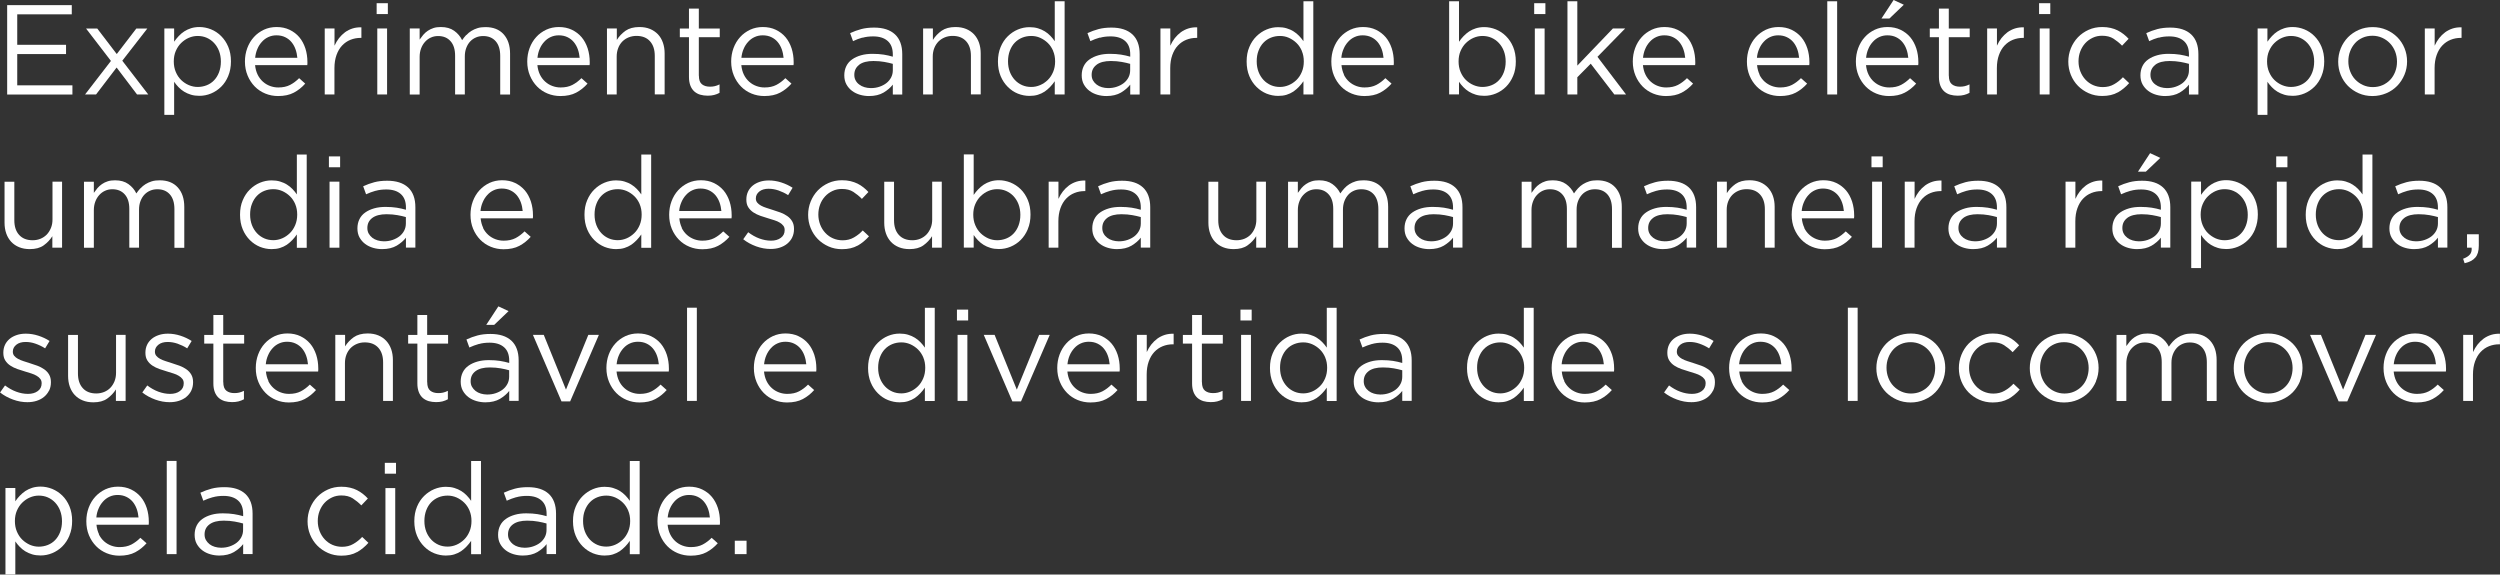 <?xml version="1.0" encoding="UTF-8"?>
<svg id="Camada_2" data-name="Camada 2" xmlns="http://www.w3.org/2000/svg" viewBox="0 0 352.45 81">
  <rect x="0" y="0" width="352.45" height="81" fill="#333333" stroke="none"/>
  <defs>
    <style>
      .cls-1 {
        fill: #fff;
      }
    </style>
  </defs>
  <g id="Camada_1-2" data-name="Camada 1">
    <g>
      <path class="cls-1" d="m10.12,2.02H2.43v4.3h6.88v1.3H2.43v4.41h7.78v1.3H1.01V.72h9.11v1.3Z"/>
      <path class="cls-1" d="m20.92,13.32h-1.6l-2.88-3.8-2.9,3.8h-1.55l3.65-4.73-3.51-4.57h1.58l2.75,3.6,2.76-3.6h1.55l-3.53,4.54,3.67,4.77Z"/>
      <path class="cls-1" d="m32.18,10.71c-.25.6-.58,1.11-1,1.52s-.89.73-1.42.95c-.53.22-1.08.33-1.65.33-.43,0-.83-.05-1.19-.16-.36-.11-.68-.25-.97-.43-.29-.18-.55-.39-.78-.63-.23-.24-.44-.49-.62-.76v4.66h-1.38V4.01h1.38v1.87c.19-.28.41-.54.64-.79.23-.25.49-.47.78-.66.29-.19.61-.34.96-.45.35-.11.75-.17,1.18-.17.55,0,1.1.11,1.63.32.54.22,1.01.53,1.43.95s.76.92,1.01,1.52c.25.6.38,1.28.38,2.05s-.13,1.45-.38,2.05Zm-1.3-3.52c-.17-.44-.41-.82-.71-1.14-.3-.32-.65-.56-1.04-.73-.39-.17-.82-.25-1.26-.25s-.85.09-1.25.26c-.4.17-.76.42-1.08.73-.32.31-.57.69-.76,1.13-.19.44-.28.93-.28,1.47s.09,1.03.28,1.48c.19.45.44.83.76,1.14.32.31.68.55,1.08.72.4.17.82.26,1.25.26s.87-.08,1.27-.24.75-.39,1.04-.7c.29-.3.53-.68.7-1.13.17-.45.26-.95.26-1.51s-.09-1.04-.26-1.49Z"/>
      <path class="cls-1" d="m36.32,10.52c.19.39.44.72.74.99.3.27.63.47,1.01.61.37.14.76.21,1.17.21.65,0,1.2-.12,1.66-.36.46-.24.88-.56,1.27-.95l.86.77c-.47.53-1,.95-1.6,1.27-.6.32-1.34.48-2.23.48-.63,0-1.24-.12-1.8-.35-.56-.23-1.06-.56-1.48-.99-.42-.43-.76-.94-1.01-1.54-.25-.6-.38-1.26-.38-1.98,0-.67.11-1.3.33-1.9.22-.59.53-1.11.93-1.55.39-.44.87-.78,1.41-1.04.54-.25,1.14-.38,1.79-.38.68,0,1.3.13,1.84.39s1,.61,1.37,1.05c.37.44.65.97.85,1.57.19.6.29,1.24.29,1.93v.2c0,.07,0,.15-.02.23h-7.36c.05.5.17.95.36,1.34Zm5.6-2.37c-.04-.42-.12-.82-.26-1.21s-.33-.72-.57-1.01-.54-.52-.89-.69-.76-.26-1.23-.26c-.4,0-.78.08-1.13.24-.35.16-.65.38-.91.67-.26.28-.48.61-.64,1-.17.38-.27.8-.32,1.26h5.96Z"/>
      <path class="cls-1" d="m47.16,13.32h-1.38V4.01h1.38v2.43c.17-.38.38-.74.63-1.06s.54-.6.86-.84c.32-.23.68-.41,1.06-.53.38-.12.8-.17,1.24-.16v1.49h-.11c-.5,0-.98.09-1.43.27s-.84.45-1.18.81c-.34.36-.6.81-.79,1.34-.19.53-.29,1.15-.29,1.85v3.71Z"/>
      <path class="cls-1" d="m53.1,1.98V.45h1.58v1.53h-1.58Zm.09,11.34V4.01h1.38v9.31h-1.38Z"/>
      <path class="cls-1" d="m65.74,4.95c.21-.23.45-.43.71-.59s.56-.3.89-.4c.33-.1.7-.14,1.11-.14,1.08,0,1.93.33,2.54,1,.61.67.92,1.58.92,2.75v5.76h-1.39v-5.44c0-.9-.21-1.59-.64-2.08-.43-.49-1.02-.73-1.77-.73-.35,0-.68.06-.99.19s-.58.31-.82.56-.42.55-.56.91c-.14.36-.21.77-.21,1.22v5.36h-1.37v-5.47c0-.88-.21-1.56-.64-2.04-.43-.49-1.01-.73-1.76-.73-.37,0-.71.07-1.03.22-.31.14-.59.35-.82.61-.23.26-.42.57-.55.93-.13.35-.2.75-.2,1.18v5.31h-1.39V4.01h1.39v1.57c.16-.23.33-.45.51-.67.19-.22.4-.41.64-.57.24-.16.51-.29.81-.39.3-.1.65-.14,1.04-.14.76,0,1.38.18,1.87.53.49.35.87.8,1.12,1.32.17-.25.36-.49.57-.72Z"/>
      <path class="cls-1" d="m76.12,10.52c.19.39.44.72.74.99.3.27.63.47,1.01.61.37.14.76.21,1.17.21.65,0,1.2-.12,1.66-.36.46-.24.88-.56,1.27-.95l.86.77c-.47.53-1,.95-1.6,1.27-.6.32-1.34.48-2.23.48-.63,0-1.24-.12-1.8-.35-.56-.23-1.06-.56-1.48-.99-.42-.43-.76-.94-1.01-1.54-.25-.6-.38-1.26-.38-1.98,0-.67.11-1.3.33-1.9.22-.59.53-1.11.93-1.55.39-.44.87-.78,1.41-1.04.54-.25,1.14-.38,1.79-.38.68,0,1.3.13,1.84.39s1,.61,1.37,1.05c.37.44.65.97.85,1.57.19.6.29,1.24.29,1.93v.2c0,.07,0,.15-.02.23h-7.36c.05.5.17.95.36,1.34Zm5.6-2.37c-.04-.42-.12-.82-.26-1.21s-.33-.72-.57-1.01-.54-.52-.89-.69-.76-.26-1.23-.26c-.4,0-.78.08-1.13.24-.35.16-.65.38-.91.67-.26.28-.48.61-.64,1-.17.38-.27.8-.32,1.26h5.96Z"/>
      <path class="cls-1" d="m86.96,13.32h-1.39V4.01h1.39v1.62c.31-.5.72-.93,1.22-1.29.5-.35,1.16-.53,1.96-.53.56,0,1.06.09,1.5.27.44.18.81.44,1.12.76.31.33.54.72.7,1.18.16.46.24.96.24,1.51v5.78h-1.39v-5.44c0-.86-.22-1.55-.67-2.05-.44-.5-1.08-.76-1.91-.76-.39,0-.76.07-1.11.21s-.64.34-.89.59c-.25.26-.45.57-.58.93-.14.36-.21.76-.21,1.19v5.33Z"/>
      <path class="cls-1" d="m98.53,10.67c0,.58.14.98.43,1.21.29.23.67.34,1.13.34.24,0,.46-.02.67-.07.21-.05.44-.13.68-.25v1.19c-.24.13-.5.23-.77.3-.27.07-.57.1-.91.1-.37,0-.72-.05-1.04-.14s-.6-.25-.84-.46c-.23-.21-.42-.48-.55-.82-.13-.34-.2-.74-.2-1.21v-5.62h-1.29v-1.22h1.29V1.21h1.39v2.81h2.95v1.22h-2.95v5.44Z"/>
      <path class="cls-1" d="m104.87,10.52c.19.39.44.72.74.99.3.27.63.47,1.01.61.37.14.76.21,1.17.21.65,0,1.2-.12,1.66-.36.46-.24.88-.56,1.27-.95l.86.77c-.47.53-1,.95-1.6,1.27-.6.32-1.34.48-2.23.48-.63,0-1.24-.12-1.8-.35-.56-.23-1.06-.56-1.48-.99-.42-.43-.76-.94-1.01-1.54-.25-.6-.38-1.26-.38-1.98,0-.67.11-1.3.33-1.9.22-.59.53-1.11.93-1.55.39-.44.87-.78,1.41-1.04.54-.25,1.14-.38,1.79-.38.68,0,1.3.13,1.84.39s1,.61,1.37,1.05c.37.44.65.97.85,1.57.19.6.29,1.24.29,1.93v.2c0,.07,0,.15-.02.23h-7.36c.05.5.17.95.36,1.34Zm5.6-2.37c-.04-.42-.12-.82-.26-1.21s-.33-.72-.57-1.01-.54-.52-.89-.69-.76-.26-1.23-.26c-.4,0-.78.08-1.13.24-.35.16-.65.38-.91.67-.26.28-.48.61-.64,1-.17.38-.27.8-.32,1.26h5.96Z"/>
      <path class="cls-1" d="m121.58,5.3c-.45.13-.89.29-1.32.5l-.41-1.13c.52-.24,1.04-.43,1.57-.57.53-.14,1.13-.21,1.82-.21,1.27,0,2.25.32,2.93.95s1.03,1.56,1.03,2.8v5.69h-1.33v-1.4c-.32.42-.76.79-1.3,1.12-.54.32-1.23.49-2.06.49-.43,0-.86-.06-1.27-.18s-.79-.3-1.12-.55-.59-.55-.79-.91c-.2-.36-.3-.79-.3-1.28s.1-.93.29-1.31.46-.69.82-.94c.35-.25.77-.44,1.26-.58s1.02-.2,1.61-.2,1.12.04,1.57.11c.44.07.88.17,1.29.29v-.32c0-.84-.24-1.47-.73-1.9s-1.17-.64-2.04-.64c-.55,0-1.05.06-1.5.19Zm-.44,3.83c-.47.35-.7.82-.7,1.42,0,.3.06.56.19.79.12.23.29.42.51.58.21.16.46.29.74.37s.58.13.89.13c.43,0,.83-.06,1.21-.19s.71-.3.99-.52c.28-.22.5-.49.66-.79.16-.31.24-.64.24-1.02v-.9c-.35-.1-.75-.19-1.19-.27-.45-.08-.96-.13-1.54-.13-.87,0-1.54.17-2.01.52Z"/>
      <path class="cls-1" d="m131.52,13.32h-1.38V4.01h1.38v1.62c.31-.5.72-.93,1.22-1.29.5-.35,1.16-.53,1.96-.53.56,0,1.06.09,1.5.27s.81.44,1.12.76c.3.33.54.72.7,1.18s.24.96.24,1.51v5.78h-1.38v-5.44c0-.86-.22-1.55-.67-2.05-.45-.5-1.08-.76-1.91-.76-.4,0-.77.07-1.11.21s-.64.34-.89.59c-.25.26-.45.57-.59.93-.14.36-.21.76-.21,1.19v5.33Z"/>
      <path class="cls-1" d="m148.7,13.32v-1.87c-.19.28-.4.54-.64.79s-.49.47-.78.67c-.29.19-.61.34-.96.45-.35.11-.75.16-1.18.16-.56,0-1.11-.11-1.64-.32s-1-.53-1.42-.95-.76-.92-1.01-1.52c-.25-.6-.38-1.28-.38-2.05s.13-1.45.38-2.05c.25-.6.59-1.11,1.01-1.52.42-.41.89-.73,1.42-.95.53-.22,1.07-.33,1.64-.33.43,0,.83.05,1.19.16.36.11.68.25.97.43.29.18.55.39.78.63.23.24.44.49.62.76V.18h1.39v13.14h-1.39Zm-.22-6.13c-.19-.44-.44-.82-.76-1.13s-.68-.55-1.08-.73-.82-.26-1.25-.26c-.46,0-.88.08-1.28.24-.39.16-.74.39-1.04.7-.29.3-.53.68-.7,1.13-.17.45-.26.95-.26,1.51s.09,1.04.26,1.49c.17.44.41.82.71,1.14s.65.56,1.04.73c.39.17.81.25,1.26.25s.85-.09,1.25-.26c.4-.17.76-.41,1.08-.72s.57-.69.76-1.14c.19-.45.28-.94.28-1.48s-.09-1.03-.28-1.47Z"/>
      <path class="cls-1" d="m155.04,5.3c-.45.13-.89.29-1.32.5l-.41-1.13c.52-.24,1.04-.43,1.57-.57.53-.14,1.13-.21,1.82-.21,1.27,0,2.25.32,2.94.95.68.63,1.03,1.56,1.03,2.8v5.69h-1.33v-1.4c-.32.42-.76.79-1.3,1.12-.55.32-1.23.49-2.06.49-.43,0-.86-.06-1.27-.18s-.79-.3-1.12-.55-.59-.55-.79-.91c-.2-.36-.3-.79-.3-1.28s.1-.93.29-1.31c.19-.38.46-.69.82-.94.35-.25.77-.44,1.26-.58s1.02-.2,1.61-.2,1.12.04,1.56.11c.45.07.88.17,1.3.29v-.32c0-.84-.24-1.47-.73-1.9s-1.17-.64-2.04-.64c-.55,0-1.05.06-1.5.19Zm-.44,3.83c-.47.35-.7.82-.7,1.42,0,.3.06.56.19.79.13.23.3.42.51.58s.46.29.74.37.58.13.89.13c.43,0,.83-.06,1.21-.19s.71-.3.99-.52c.28-.22.5-.49.66-.79.16-.31.24-.64.24-1.02v-.9c-.35-.1-.74-.19-1.19-.27-.45-.08-.96-.13-1.53-.13-.87,0-1.54.17-2.01.52Z"/>
      <path class="cls-1" d="m164.99,13.32h-1.39V4.01h1.39v2.43c.17-.38.38-.74.63-1.06.25-.32.54-.6.86-.84.32-.23.68-.41,1.06-.53.38-.12.8-.17,1.24-.16v1.49h-.11c-.5,0-.98.09-1.43.27-.45.18-.84.45-1.18.81-.34.36-.6.81-.79,1.34-.19.53-.29,1.15-.29,1.85v3.71Z"/>
      <path class="cls-1" d="m183.76,13.32v-1.87c-.19.28-.4.54-.64.79s-.5.47-.78.67c-.29.19-.61.34-.96.45-.35.11-.75.16-1.18.16-.56,0-1.11-.11-1.64-.32-.53-.22-1-.53-1.42-.95s-.76-.92-1.01-1.52c-.25-.6-.38-1.28-.38-2.05s.12-1.45.38-2.05c.25-.6.59-1.11,1.01-1.52.42-.41.89-.73,1.42-.95.53-.22,1.07-.33,1.64-.33.43,0,.83.05,1.19.16.36.11.69.25.97.43.29.18.55.39.78.63s.44.49.62.76V.18h1.39v13.14h-1.39Zm-.22-6.13c-.19-.44-.44-.82-.76-1.13-.32-.31-.68-.55-1.08-.73s-.82-.26-1.25-.26c-.46,0-.88.08-1.28.24s-.74.39-1.04.7c-.29.3-.53.68-.7,1.13-.18.45-.26.95-.26,1.51s.09,1.04.26,1.49c.17.44.41.82.71,1.14.3.32.65.56,1.04.73s.82.25,1.26.25.85-.09,1.25-.26c.4-.17.76-.41,1.08-.72.32-.31.57-.69.76-1.14.19-.45.28-.94.28-1.48s-.09-1.03-.28-1.47Z"/>
      <path class="cls-1" d="m189.45,10.52c.19.39.44.72.74.99.3.27.64.47,1.01.61.37.14.76.21,1.17.21.65,0,1.2-.12,1.67-.36.46-.24.88-.56,1.27-.95l.87.77c-.47.53-1,.95-1.6,1.27-.6.32-1.35.48-2.23.48-.64,0-1.24-.12-1.8-.35-.56-.23-1.06-.56-1.48-.99-.42-.43-.76-.94-1.01-1.54-.25-.6-.37-1.26-.37-1.98,0-.67.11-1.3.33-1.9.22-.59.53-1.11.93-1.55.4-.44.87-.78,1.41-1.04.55-.25,1.14-.38,1.79-.38.69,0,1.3.13,1.84.39.54.26.99.61,1.37,1.05.37.44.65.97.85,1.57.19.6.29,1.24.29,1.93v.2c0,.07,0,.15-.02.23h-7.36c.05.5.17.95.36,1.34Zm5.6-2.37c-.04-.42-.12-.82-.26-1.21-.14-.38-.33-.72-.57-1.01-.25-.29-.54-.52-.9-.69-.35-.17-.76-.26-1.22-.26-.41,0-.78.08-1.13.24-.35.16-.65.38-.91.67-.26.28-.48.61-.64,1-.17.38-.28.8-.32,1.26h5.96Z"/>
      <path class="cls-1" d="m213.32,10.71c-.25.6-.59,1.11-1,1.52s-.89.73-1.42.95c-.53.22-1.08.33-1.65.33-.43,0-.83-.05-1.19-.16-.36-.11-.68-.25-.97-.43-.29-.18-.55-.39-.78-.63s-.44-.49-.62-.76v1.78h-1.39V.18h1.39v5.71c.19-.28.4-.54.64-.79s.5-.47.78-.66c.29-.19.61-.34.96-.45s.75-.17,1.18-.17c.55,0,1.09.11,1.63.32.53.22,1.01.53,1.43.95s.76.92,1.01,1.52c.25.6.38,1.28.38,2.05s-.12,1.45-.38,2.05Zm-1.31-3.52c-.17-.44-.41-.82-.71-1.14-.3-.32-.65-.56-1.04-.73s-.82-.25-1.26-.25-.85.09-1.25.26-.76.42-1.08.73-.57.69-.76,1.13c-.19.44-.28.93-.28,1.47s.09,1.03.28,1.48c.19.45.44.83.76,1.14s.68.55,1.08.72c.4.17.82.26,1.25.26s.87-.08,1.27-.24c.4-.16.75-.39,1.04-.7.29-.3.53-.68.7-1.13.17-.45.26-.95.26-1.51s-.09-1.04-.26-1.49Z"/>
      <path class="cls-1" d="m216.29,1.98V.45h1.58v1.53h-1.58Zm.09,11.34V4.01h1.38v9.31h-1.38Z"/>
      <path class="cls-1" d="m229.24,13.32h-1.65l-3.33-4.34-1.89,1.91v2.43h-1.39V.18h1.39v9.07l5.02-5.24h1.73l-3.91,4,4.03,5.31Z"/>
      <path class="cls-1" d="m231.98,10.52c.19.39.44.72.74.99.3.27.63.47,1.01.61.37.14.76.21,1.17.21.65,0,1.2-.12,1.66-.36.46-.24.88-.56,1.27-.95l.86.77c-.47.53-1,.95-1.6,1.27-.6.32-1.34.48-2.23.48-.63,0-1.24-.12-1.8-.35-.56-.23-1.06-.56-1.48-.99-.42-.43-.76-.94-1.01-1.54-.25-.6-.38-1.26-.38-1.98,0-.67.11-1.3.33-1.9.22-.59.53-1.11.93-1.55.39-.44.87-.78,1.41-1.04.54-.25,1.14-.38,1.79-.38.68,0,1.3.13,1.84.39s1,.61,1.37,1.05c.37.44.65.97.85,1.57.19.6.29,1.24.29,1.93v.2c0,.07,0,.15-.02.23h-7.36c.05.5.17.95.36,1.34Zm5.6-2.37c-.04-.42-.12-.82-.26-1.21s-.33-.72-.57-1.01-.54-.52-.89-.69-.76-.26-1.23-.26c-.4,0-.78.08-1.13.24-.35.16-.65.38-.91.67-.26.28-.48.61-.64,1-.17.38-.27.8-.32,1.26h5.96Z"/>
      <path class="cls-1" d="m248.04,10.52c.19.39.44.72.74.99.3.27.64.47,1.01.61.37.14.76.21,1.17.21.65,0,1.2-.12,1.67-.36.46-.24.88-.56,1.27-.95l.87.77c-.47.53-1,.95-1.6,1.27-.6.32-1.35.48-2.23.48-.64,0-1.24-.12-1.8-.35-.56-.23-1.06-.56-1.48-.99-.42-.43-.76-.94-1.01-1.54-.25-.6-.37-1.26-.37-1.98,0-.67.11-1.3.33-1.9.22-.59.53-1.11.93-1.55.4-.44.87-.78,1.41-1.04.55-.25,1.14-.38,1.79-.38.69,0,1.3.13,1.84.39.54.26.99.61,1.37,1.05.37.44.65.97.85,1.57.19.6.29,1.24.29,1.93v.2c0,.07,0,.15-.02.23h-7.36c.05.5.17.95.36,1.34Zm5.6-2.37c-.04-.42-.12-.82-.26-1.21-.14-.38-.33-.72-.57-1.01-.25-.29-.54-.52-.9-.69-.35-.17-.76-.26-1.22-.26-.41,0-.78.08-1.13.24-.35.16-.65.38-.91.67-.26.28-.48.61-.64,1-.17.38-.28.8-.32,1.26h5.96Z"/>
      <path class="cls-1" d="m257.61,13.32V.18h1.39v13.14h-1.39Z"/>
      <path class="cls-1" d="m263.43,10.52c.19.39.44.72.74.99.3.27.63.47,1.01.61.37.14.76.21,1.17.21.65,0,1.2-.12,1.66-.36.46-.24.88-.56,1.27-.95l.86.77c-.47.53-1,.95-1.6,1.27-.6.32-1.34.48-2.23.48-.63,0-1.24-.12-1.8-.35-.56-.23-1.06-.56-1.48-.99-.42-.43-.76-.94-1.01-1.54-.25-.6-.38-1.26-.38-1.98,0-.67.11-1.3.33-1.9.22-.59.53-1.11.93-1.55.39-.44.87-.78,1.41-1.04.54-.25,1.14-.38,1.79-.38.68,0,1.3.13,1.84.39s1,.61,1.37,1.05c.37.44.65.97.85,1.57.19.6.29,1.24.29,1.93v.2c0,.07,0,.15-.02.23h-7.36c.05.5.17.95.36,1.34Zm5.6-2.37c-.04-.42-.12-.82-.26-1.21s-.33-.72-.57-1.01-.54-.52-.89-.69-.76-.26-1.23-.26c-.4,0-.78.08-1.13.24-.35.16-.65.38-.91.67-.26.28-.48.61-.64,1-.17.38-.27.8-.32,1.26h5.96Zm-3.78-5.54l1.71-2.61,1.44.67-2.03,1.94h-1.12Z"/>
      <path class="cls-1" d="m274.75,10.67c0,.58.14.98.43,1.21.29.23.67.34,1.13.34.24,0,.46-.02.67-.07.21-.05.44-.13.68-.25v1.19c-.24.13-.5.23-.77.3-.27.07-.57.1-.91.1-.37,0-.72-.05-1.04-.14s-.6-.25-.84-.46c-.23-.21-.42-.48-.55-.82-.13-.34-.2-.74-.2-1.21v-5.62h-1.29v-1.22h1.29V1.21h1.39v2.81h2.95v1.22h-2.95v5.44Z"/>
      <path class="cls-1" d="m281.53,13.32h-1.38V4.01h1.38v2.43c.17-.38.38-.74.63-1.06s.54-.6.86-.84c.32-.23.68-.41,1.06-.53.38-.12.8-.17,1.24-.16v1.49h-.11c-.5,0-.98.09-1.43.27s-.84.45-1.18.81c-.34.36-.6.81-.79,1.34-.19.53-.29,1.15-.29,1.85v3.71Z"/>
      <path class="cls-1" d="m287.47,1.98V.45h1.58v1.53h-1.58Zm.09,11.34V4.01h1.39v9.31h-1.39Z"/>
      <path class="cls-1" d="m298.57,13.02c-.59.34-1.33.51-2.21.51-.68,0-1.32-.13-1.9-.39s-1.09-.61-1.51-1.04c-.43-.44-.76-.95-1-1.54s-.36-1.21-.36-1.87.12-1.29.36-1.88c.24-.59.57-1.11,1-1.56.43-.44.93-.79,1.51-1.05s1.21-.39,1.9-.39c.44,0,.85.04,1.21.13.36.08.69.2.99.35.3.15.57.33.83.53s.49.42.7.65l-.92.97c-.37-.38-.78-.71-1.21-.99-.44-.28-.97-.41-1.61-.41-.47,0-.91.09-1.31.28s-.76.44-1.06.77c-.3.33-.53.71-.7,1.15-.17.44-.25.91-.25,1.41s.09.98.26,1.42c.17.44.41.83.72,1.16.31.33.67.59,1.08.77s.87.28,1.36.28c.6,0,1.13-.13,1.59-.4.46-.26.88-.59,1.25-.99l.88.83c-.47.53-1,.97-1.59,1.31Z"/>
      <path class="cls-1" d="m304.31,5.3c-.45.13-.89.29-1.32.5l-.41-1.13c.52-.24,1.04-.43,1.57-.57.53-.14,1.13-.21,1.82-.21,1.27,0,2.25.32,2.93.95s1.03,1.56,1.03,2.8v5.69h-1.33v-1.4c-.32.42-.76.79-1.3,1.12-.54.32-1.23.49-2.06.49-.43,0-.86-.06-1.27-.18s-.79-.3-1.12-.55-.59-.55-.79-.91c-.2-.36-.3-.79-.3-1.28s.1-.93.29-1.31.46-.69.82-.94c.35-.25.77-.44,1.26-.58s1.02-.2,1.61-.2,1.12.04,1.57.11c.44.07.88.17,1.29.29v-.32c0-.84-.24-1.47-.73-1.9s-1.17-.64-2.04-.64c-.55,0-1.05.06-1.5.19Zm-.44,3.83c-.47.35-.7.82-.7,1.42,0,.3.06.56.19.79.12.23.29.42.51.58.21.16.46.29.74.37s.58.13.89.13c.43,0,.83-.06,1.21-.19s.71-.3.99-.52c.28-.22.5-.49.66-.79.16-.31.24-.64.24-1.02v-.9c-.35-.1-.75-.19-1.19-.27-.45-.08-.96-.13-1.54-.13-.87,0-1.54.17-2.01.52Z"/>
      <path class="cls-1" d="m327.29,10.71c-.25.6-.58,1.11-1,1.52s-.89.73-1.42.95c-.53.22-1.08.33-1.65.33-.43,0-.83-.05-1.19-.16-.36-.11-.68-.25-.97-.43-.29-.18-.55-.39-.78-.63-.23-.24-.44-.49-.62-.76v4.66h-1.38V4.01h1.38v1.87c.19-.28.41-.54.64-.79.23-.25.49-.47.78-.66.29-.19.61-.34.96-.45.35-.11.75-.17,1.18-.17.55,0,1.1.11,1.63.32.54.22,1.01.53,1.43.95s.76.92,1.01,1.52c.25.6.38,1.28.38,2.05s-.13,1.45-.38,2.05Zm-1.3-3.52c-.17-.44-.41-.82-.71-1.14-.3-.32-.65-.56-1.04-.73-.39-.17-.82-.25-1.26-.25s-.85.09-1.25.26c-.4.17-.76.42-1.08.73-.32.31-.57.69-.76,1.13-.19.44-.28.93-.28,1.47s.09,1.03.28,1.48c.19.45.44.83.76,1.14.32.31.68.55,1.08.72.4.17.82.26,1.25.26s.87-.08,1.27-.24.75-.39,1.04-.7c.29-.3.53-.68.7-1.13.17-.45.26-.95.26-1.51s-.09-1.04-.26-1.49Z"/>
      <path class="cls-1" d="m338.98,10.54c-.25.59-.58,1.11-1.02,1.56-.43.44-.95.8-1.55,1.05s-1.25.39-1.94.39-1.34-.13-1.93-.39-1.1-.61-1.53-1.04c-.43-.44-.77-.95-1.01-1.54s-.36-1.21-.36-1.87.12-1.29.36-1.88c.24-.59.58-1.11,1.01-1.56.43-.44.95-.79,1.54-1.05s1.25-.39,1.95-.39,1.34.13,1.94.39,1.11.61,1.54,1.04c.43.44.77.95,1.01,1.54s.36,1.21.36,1.87-.12,1.29-.37,1.88Zm-1.31-3.27c-.17-.44-.42-.83-.73-1.16-.31-.33-.68-.59-1.1-.78s-.88-.29-1.37-.29-.97.09-1.39.28-.78.44-1.07.77c-.29.33-.53.71-.69,1.15-.17.44-.25.91-.25,1.41s.09.98.26,1.42c.17.44.41.83.72,1.15.31.32.67.58,1.09.77s.88.29,1.37.29.97-.09,1.39-.28.78-.44,1.08-.76c.3-.32.53-.7.7-1.14.17-.44.25-.91.25-1.41s-.09-.98-.26-1.42Z"/>
      <path class="cls-1" d="m343.24,13.32h-1.39V4.01h1.39v2.43c.17-.38.38-.74.63-1.06.25-.32.54-.6.86-.84.32-.23.68-.41,1.06-.53.38-.12.8-.17,1.24-.16v1.49h-.11c-.5,0-.98.09-1.43.27-.45.18-.84.45-1.18.81-.34.36-.6.81-.79,1.34-.19.53-.29,1.15-.29,1.85v3.71Z"/>
      <path class="cls-1" d="m7.38,25.61h1.37v9.31h-1.37v-1.62c-.31.5-.72.93-1.22,1.29s-1.16.53-1.96.53c-.56,0-1.06-.09-1.5-.27-.44-.18-.81-.43-1.12-.76-.3-.33-.54-.72-.7-1.18s-.24-.96-.24-1.51v-5.78h1.38v5.44c0,.86.22,1.55.67,2.05s1.08.76,1.91.76c.4,0,.77-.07,1.11-.21.34-.14.63-.34.88-.59.25-.26.44-.57.59-.93s.22-.76.22-1.19v-5.33Z"/>
      <path class="cls-1" d="m19.81,26.55c.21-.23.45-.43.71-.59s.56-.3.89-.4c.33-.1.7-.14,1.11-.14,1.08,0,1.93.33,2.54,1,.61.67.92,1.58.92,2.75v5.76h-1.39v-5.44c0-.9-.21-1.59-.64-2.08-.43-.49-1.02-.73-1.77-.73-.35,0-.68.06-.99.19s-.58.31-.82.56-.42.55-.56.91-.21.77-.21,1.22v5.36h-1.37v-5.47c0-.88-.21-1.56-.64-2.04-.43-.49-1.01-.73-1.76-.73-.37,0-.71.07-1.03.22-.31.14-.59.35-.82.61-.23.26-.42.57-.55.93-.13.35-.2.75-.2,1.18v5.31h-1.39v-9.31h1.39v1.57c.16-.23.33-.45.51-.67.19-.22.4-.4.64-.57s.51-.29.81-.39c.3-.1.65-.14,1.04-.14.76,0,1.38.18,1.87.53.49.35.87.79,1.12,1.32.17-.25.36-.49.57-.72Z"/>
      <path class="cls-1" d="m41.85,34.92v-1.87c-.19.28-.4.54-.64.79s-.5.47-.78.67c-.29.19-.61.34-.96.45-.35.11-.75.16-1.18.16-.56,0-1.11-.11-1.64-.32-.53-.22-1-.53-1.42-.95s-.76-.92-1.01-1.52c-.25-.6-.38-1.28-.38-2.05s.12-1.45.38-2.05c.25-.6.59-1.11,1.01-1.52s.89-.73,1.42-.95c.53-.22,1.07-.33,1.64-.33.43,0,.83.05,1.19.16.36.11.69.25.97.43.29.18.55.39.78.63.23.24.44.49.62.76v-5.62h1.39v13.14h-1.39Zm-.22-6.13c-.19-.44-.44-.82-.76-1.13-.32-.31-.68-.55-1.08-.73-.4-.17-.82-.26-1.25-.26-.46,0-.88.08-1.28.24s-.74.39-1.04.7c-.29.3-.53.68-.7,1.13-.18.45-.26.95-.26,1.51s.09,1.04.26,1.49c.17.44.41.82.71,1.14.3.32.65.56,1.04.73s.82.25,1.26.25.85-.09,1.25-.26c.4-.17.76-.42,1.08-.73.32-.31.57-.69.76-1.14.19-.45.28-.94.28-1.48s-.09-1.03-.28-1.47Z"/>
      <path class="cls-1" d="m46.37,23.58v-1.53h1.58v1.53h-1.58Zm.09,11.34v-9.31h1.39v9.31h-1.39Z"/>
      <path class="cls-1" d="m52.93,26.9c-.45.13-.89.29-1.32.49l-.41-1.13c.52-.24,1.04-.43,1.57-.57.53-.14,1.13-.21,1.82-.21,1.27,0,2.25.31,2.94.94.68.63,1.03,1.56,1.03,2.8v5.69h-1.33v-1.4c-.32.42-.76.79-1.3,1.12-.55.32-1.23.49-2.06.49-.43,0-.86-.06-1.27-.18-.41-.12-.79-.3-1.12-.55-.33-.25-.59-.55-.79-.91-.2-.36-.3-.79-.3-1.28s.1-.93.29-1.31c.19-.38.46-.69.82-.94.35-.25.77-.44,1.26-.58s1.02-.2,1.61-.2,1.12.04,1.56.11c.45.07.88.17,1.3.29v-.32c0-.84-.24-1.47-.73-1.9-.49-.43-1.17-.64-2.04-.64-.55,0-1.05.06-1.5.19Zm-.44,3.82c-.47.35-.7.82-.7,1.42,0,.3.06.56.19.79.13.23.3.42.51.59.21.16.46.29.74.37.28.08.58.13.89.13.43,0,.83-.06,1.21-.19s.71-.3.99-.52c.28-.22.5-.49.66-.79.16-.31.24-.64.24-1.02v-.9c-.35-.1-.74-.19-1.19-.27-.45-.08-.96-.13-1.53-.13-.87,0-1.54.17-2.01.52Z"/>
      <path class="cls-1" d="m68.09,32.12c.19.39.44.72.74.99.3.27.64.47,1.01.61.37.14.76.21,1.17.21.65,0,1.2-.12,1.67-.36.46-.24.88-.56,1.27-.95l.87.77c-.47.53-1,.95-1.6,1.27-.6.32-1.35.48-2.23.48-.64,0-1.24-.12-1.8-.35-.56-.23-1.06-.56-1.48-.99-.42-.43-.76-.94-1.01-1.54-.25-.6-.37-1.26-.37-1.98,0-.67.11-1.31.33-1.9.22-.59.53-1.11.93-1.55s.87-.78,1.41-1.04c.55-.25,1.14-.38,1.79-.38.69,0,1.3.13,1.84.39.54.26.99.61,1.37,1.05.37.44.65.97.85,1.57.19.6.29,1.24.29,1.93v.2c0,.07,0,.15-.02.23h-7.36c.05.5.17.95.36,1.34Zm5.6-2.37c-.04-.42-.12-.82-.26-1.21-.14-.38-.33-.72-.57-1.01-.25-.29-.54-.52-.9-.69-.35-.17-.76-.26-1.22-.26-.41,0-.78.08-1.13.24s-.65.38-.91.67c-.26.28-.48.62-.64,1-.17.38-.28.8-.32,1.26h5.96Z"/>
      <path class="cls-1" d="m90.41,34.92v-1.87c-.19.28-.4.54-.64.79s-.5.47-.78.67c-.29.19-.61.34-.96.45-.35.11-.75.16-1.18.16-.56,0-1.11-.11-1.64-.32-.53-.22-1-.53-1.42-.95s-.76-.92-1.01-1.52c-.25-.6-.38-1.28-.38-2.05s.12-1.45.38-2.05c.25-.6.59-1.11,1.01-1.52s.89-.73,1.42-.95c.53-.22,1.07-.33,1.64-.33.43,0,.83.05,1.19.16.36.11.69.25.97.43.29.18.55.39.78.63.23.24.44.49.62.76v-5.62h1.39v13.14h-1.39Zm-.22-6.13c-.19-.44-.44-.82-.76-1.13-.32-.31-.68-.55-1.08-.73-.4-.17-.82-.26-1.25-.26-.46,0-.88.08-1.28.24s-.74.39-1.04.7c-.29.3-.53.68-.7,1.13-.18.45-.26.95-.26,1.51s.09,1.04.26,1.49c.17.44.41.82.71,1.14.3.32.65.56,1.04.73s.82.25,1.26.25.85-.09,1.25-.26c.4-.17.76-.42,1.08-.73.32-.31.57-.69.76-1.14.19-.45.28-.94.28-1.48s-.09-1.03-.28-1.47Z"/>
      <path class="cls-1" d="m96.1,32.12c.19.39.44.72.74.99.3.27.64.47,1.01.61.37.14.76.21,1.17.21.65,0,1.2-.12,1.67-.36.46-.24.88-.56,1.27-.95l.87.77c-.47.53-1,.95-1.6,1.27-.6.32-1.35.48-2.23.48-.64,0-1.24-.12-1.8-.35-.56-.23-1.06-.56-1.48-.99-.42-.43-.76-.94-1.01-1.54-.25-.6-.37-1.26-.37-1.98,0-.67.11-1.31.33-1.9.22-.59.53-1.11.93-1.55s.87-.78,1.41-1.04c.55-.25,1.14-.38,1.79-.38.69,0,1.3.13,1.84.39.54.26.99.61,1.37,1.05.37.44.65.97.85,1.57.19.6.29,1.24.29,1.93v.2c0,.07,0,.15-.02.23h-7.36c.05.5.17.95.36,1.34Zm5.6-2.37c-.04-.42-.12-.82-.26-1.21-.14-.38-.33-.72-.57-1.01-.25-.29-.54-.52-.9-.69-.35-.17-.76-.26-1.22-.26-.41,0-.78.08-1.13.24s-.65.38-.91.67c-.26.28-.48.62-.64,1-.17.38-.28.8-.32,1.26h5.96Z"/>
      <path class="cls-1" d="m111.68,33.49c-.17.34-.41.63-.7.87-.29.24-.64.42-1.04.55s-.84.19-1.3.19c-.67,0-1.35-.12-2.04-.37-.68-.25-1.29-.58-1.82-1l.7-.99c.5.38,1.03.68,1.57.88.55.2,1.1.31,1.65.31s1.03-.13,1.38-.4c.36-.26.54-.62.54-1.08v-.04c0-.23-.06-.43-.19-.59-.13-.17-.3-.32-.51-.44-.21-.13-.46-.24-.75-.33-.28-.1-.57-.19-.87-.27-.36-.11-.72-.23-1.09-.35-.37-.13-.7-.29-.99-.48-.29-.19-.53-.43-.72-.72-.19-.29-.28-.65-.28-1.08v-.04c0-.4.08-.76.23-1.09s.38-.61.66-.85c.28-.23.62-.41,1.01-.54s.81-.19,1.27-.19c.58,0,1.16.09,1.75.28.59.19,1.12.44,1.6.75l-.63,1.04c-.43-.28-.89-.49-1.36-.66-.47-.16-.94-.24-1.39-.24-.55,0-.99.13-1.31.39-.32.26-.49.58-.49.96v.04c0,.22.07.41.2.57.13.16.31.3.53.42s.48.23.77.32c.29.1.59.19.9.29.36.11.72.23,1.07.36.35.13.68.3.96.5.29.2.52.45.69.74s.26.64.26,1.06v.04c0,.44-.09.84-.26,1.18Z"/>
      <path class="cls-1" d="m120.91,34.62c-.6.34-1.33.51-2.21.51-.69,0-1.32-.13-1.9-.39s-1.09-.61-1.51-1.04-.76-.95-1-1.54-.36-1.21-.36-1.87.12-1.29.36-1.88.57-1.11,1-1.56c.43-.44.93-.79,1.51-1.05.58-.26,1.21-.39,1.9-.39.44,0,.85.04,1.21.13s.69.2.99.35c.3.15.58.33.83.53s.49.42.7.65l-.92.97c-.37-.38-.78-.71-1.21-.99-.44-.28-.97-.41-1.61-.41-.47,0-.91.09-1.31.28-.41.19-.76.44-1.06.77-.3.33-.54.71-.7,1.15-.17.44-.25.91-.25,1.41s.09.98.26,1.42c.17.44.41.83.72,1.16.3.33.67.59,1.08.77s.87.28,1.36.28c.6,0,1.13-.13,1.59-.4.46-.26.88-.59,1.25-.99l.88.83c-.47.53-1,.97-1.59,1.31Z"/>
      <path class="cls-1" d="m131.4,25.61h1.37v9.31h-1.37v-1.62c-.31.5-.72.93-1.22,1.29s-1.16.53-1.96.53c-.56,0-1.06-.09-1.5-.27-.44-.18-.81-.43-1.12-.76-.3-.33-.54-.72-.7-1.18s-.24-.96-.24-1.51v-5.78h1.38v5.44c0,.86.22,1.55.67,2.05s1.08.76,1.91.76c.4,0,.77-.07,1.11-.21.34-.14.63-.34.88-.59.25-.26.44-.57.59-.93s.22-.76.22-1.19v-5.33Z"/>
      <path class="cls-1" d="m144.9,32.31c-.25.6-.59,1.11-1,1.52s-.89.73-1.42.95-1.08.33-1.65.33c-.43,0-.83-.05-1.19-.16-.36-.11-.68-.25-.97-.43-.29-.18-.55-.39-.78-.63-.23-.24-.44-.49-.62-.76v1.78h-1.39v-13.14h1.39v5.71c.19-.28.4-.54.64-.79s.5-.47.78-.66c.29-.19.61-.34.96-.45s.75-.17,1.18-.17c.55,0,1.09.11,1.63.32.53.22,1.01.53,1.43.94s.76.92,1.01,1.52.38,1.28.38,2.05-.12,1.45-.38,2.05Zm-1.31-3.52c-.17-.44-.41-.82-.71-1.14-.3-.32-.65-.56-1.04-.73s-.82-.25-1.26-.25-.85.09-1.25.26c-.4.17-.76.42-1.08.73s-.57.69-.76,1.13c-.19.44-.28.93-.28,1.47s.09,1.03.28,1.48c.19.45.44.83.76,1.14s.68.55,1.08.73c.4.17.82.26,1.25.26s.87-.08,1.27-.24c.4-.16.75-.39,1.04-.7.29-.3.53-.68.7-1.13.17-.45.26-.95.26-1.51s-.09-1.04-.26-1.49Z"/>
      <path class="cls-1" d="m149.22,34.92h-1.38v-9.31h1.38v2.43c.17-.38.38-.74.63-1.06.25-.32.54-.6.86-.84.32-.23.68-.41,1.06-.53s.8-.17,1.24-.16v1.49h-.11c-.5,0-.98.09-1.43.27s-.84.45-1.18.81c-.34.36-.6.81-.79,1.34s-.29,1.15-.29,1.84v3.71Z"/>
      <path class="cls-1" d="m156.54,26.9c-.45.13-.89.29-1.32.49l-.41-1.13c.52-.24,1.04-.43,1.57-.57.53-.14,1.13-.21,1.82-.21,1.27,0,2.25.31,2.93.94s1.03,1.56,1.03,2.8v5.69h-1.33v-1.4c-.32.42-.76.79-1.3,1.12-.54.32-1.23.49-2.06.49-.43,0-.86-.06-1.27-.18-.41-.12-.79-.3-1.12-.55-.33-.25-.59-.55-.79-.91-.2-.36-.3-.79-.3-1.28s.1-.93.29-1.31c.19-.38.46-.69.82-.94s.77-.44,1.26-.58,1.02-.2,1.61-.2,1.12.04,1.57.11.88.17,1.29.29v-.32c0-.84-.24-1.47-.73-1.9-.49-.43-1.17-.64-2.04-.64-.55,0-1.05.06-1.5.19Zm-.44,3.82c-.47.35-.7.82-.7,1.42,0,.3.06.56.19.79.12.23.29.42.51.59.21.16.46.29.74.37.28.08.58.13.89.13.43,0,.83-.06,1.21-.19s.71-.3.99-.52c.28-.22.5-.49.66-.79.16-.31.24-.64.24-1.02v-.9c-.35-.1-.75-.19-1.19-.27-.45-.08-.96-.13-1.54-.13-.87,0-1.54.17-2.01.52Z"/>
      <path class="cls-1" d="m177.1,25.61h1.37v9.31h-1.37v-1.62c-.31.5-.72.93-1.22,1.29s-1.16.53-1.96.53c-.56,0-1.06-.09-1.5-.27-.44-.18-.81-.43-1.12-.76s-.54-.72-.7-1.18c-.16-.46-.24-.96-.24-1.51v-5.78h1.39v5.44c0,.86.22,1.55.67,2.05.44.5,1.08.76,1.91.76.39,0,.76-.07,1.11-.21.34-.14.64-.34.88-.59.25-.26.44-.57.59-.93.14-.36.21-.76.21-1.19v-5.33Z"/>
      <path class="cls-1" d="m189.53,26.55c.21-.23.45-.43.71-.59s.56-.3.89-.4c.33-.1.7-.14,1.11-.14,1.08,0,1.93.33,2.54,1s.92,1.58.92,2.75v5.76h-1.38v-5.44c0-.9-.21-1.59-.64-2.08-.43-.49-1.02-.73-1.77-.73-.35,0-.68.06-.99.19-.31.13-.59.31-.82.56-.23.25-.42.55-.56.91-.14.36-.21.77-.21,1.22v5.36h-1.37v-5.47c0-.88-.21-1.56-.64-2.04-.43-.49-1.01-.73-1.75-.73-.37,0-.71.07-1.03.22-.31.14-.58.35-.82.61s-.42.57-.55.93c-.13.35-.2.75-.2,1.18v5.31h-1.38v-9.31h1.38v1.57c.16-.23.33-.45.51-.67s.4-.4.64-.57.51-.29.81-.39c.3-.1.65-.14,1.04-.14.76,0,1.38.18,1.87.53.49.35.86.79,1.12,1.32.17-.25.36-.49.57-.72Z"/>
      <path class="cls-1" d="m200.56,26.9c-.45.13-.89.29-1.32.49l-.41-1.13c.52-.24,1.04-.43,1.57-.57.53-.14,1.13-.21,1.82-.21,1.27,0,2.25.31,2.93.94s1.03,1.56,1.03,2.8v5.69h-1.33v-1.4c-.32.42-.76.79-1.3,1.12-.54.32-1.23.49-2.06.49-.43,0-.86-.06-1.27-.18-.41-.12-.79-.3-1.12-.55-.33-.25-.59-.55-.79-.91-.2-.36-.3-.79-.3-1.28s.1-.93.29-1.31c.19-.38.46-.69.82-.94s.77-.44,1.26-.58,1.02-.2,1.61-.2,1.12.04,1.57.11.88.17,1.29.29v-.32c0-.84-.24-1.47-.73-1.9-.49-.43-1.17-.64-2.04-.64-.55,0-1.05.06-1.5.19Zm-.44,3.82c-.47.35-.7.82-.7,1.42,0,.3.06.56.19.79.12.23.29.42.51.59.21.16.46.29.74.37.28.08.58.13.89.13.43,0,.83-.06,1.21-.19s.71-.3.99-.52c.28-.22.5-.49.66-.79.16-.31.24-.64.24-1.02v-.9c-.35-.1-.75-.19-1.19-.27-.45-.08-.96-.13-1.54-.13-.87,0-1.54.17-2.01.52Z"/>
      <path class="cls-1" d="m222.47,26.55c.21-.23.45-.43.71-.59s.56-.3.89-.4c.33-.1.7-.14,1.11-.14,1.08,0,1.93.33,2.54,1s.92,1.58.92,2.75v5.76h-1.38v-5.44c0-.9-.21-1.59-.64-2.08-.43-.49-1.02-.73-1.77-.73-.35,0-.68.06-.99.19-.31.13-.59.31-.82.56-.23.25-.42.55-.56.91-.14.36-.21.77-.21,1.22v5.36h-1.37v-5.47c0-.88-.21-1.56-.64-2.04-.43-.49-1.01-.73-1.75-.73-.37,0-.71.07-1.03.22-.31.14-.58.35-.82.61s-.42.57-.55.93c-.13.35-.2.75-.2,1.18v5.31h-1.38v-9.31h1.38v1.57c.16-.23.33-.45.51-.67s.4-.4.64-.57.51-.29.81-.39c.3-.1.65-.14,1.04-.14.76,0,1.38.18,1.87.53.49.35.86.79,1.12,1.32.17-.25.36-.49.57-.72Z"/>
      <path class="cls-1" d="m233.5,26.9c-.45.13-.89.29-1.32.49l-.41-1.13c.52-.24,1.04-.43,1.57-.57.53-.14,1.13-.21,1.82-.21,1.27,0,2.25.31,2.93.94s1.03,1.56,1.03,2.8v5.69h-1.33v-1.4c-.32.42-.76.79-1.3,1.12-.54.32-1.23.49-2.06.49-.43,0-.86-.06-1.27-.18-.41-.12-.79-.3-1.12-.55-.33-.25-.59-.55-.79-.91-.2-.36-.3-.79-.3-1.28s.1-.93.29-1.31c.19-.38.46-.69.82-.94s.77-.44,1.26-.58,1.02-.2,1.61-.2,1.12.04,1.57.11.88.17,1.29.29v-.32c0-.84-.24-1.47-.73-1.9-.49-.43-1.17-.64-2.04-.64-.55,0-1.05.06-1.5.19Zm-.44,3.82c-.47.35-.7.82-.7,1.42,0,.3.06.56.19.79.12.23.29.42.51.59.21.16.46.29.74.37.28.08.58.13.89.13.43,0,.83-.06,1.21-.19s.71-.3.99-.52c.28-.22.5-.49.66-.79.16-.31.24-.64.24-1.02v-.9c-.35-.1-.75-.19-1.19-.27-.45-.08-.96-.13-1.54-.13-.87,0-1.54.17-2.01.52Z"/>
      <path class="cls-1" d="m243.45,34.92h-1.38v-9.31h1.38v1.62c.31-.5.72-.93,1.22-1.29.5-.35,1.16-.53,1.96-.53.56,0,1.06.09,1.5.27.44.18.81.44,1.12.77.3.33.54.72.7,1.18s.24.96.24,1.51v5.78h-1.38v-5.44c0-.86-.22-1.55-.67-2.05-.45-.5-1.08-.76-1.91-.76-.4,0-.77.07-1.11.21-.34.14-.64.34-.89.59-.25.26-.45.57-.59.93-.14.36-.21.76-.21,1.19v5.33Z"/>
      <path class="cls-1" d="m254.35,32.12c.19.39.44.72.74.99.3.27.64.47,1.01.61.37.14.76.21,1.17.21.65,0,1.2-.12,1.67-.36.46-.24.88-.56,1.27-.95l.87.77c-.47.53-1,.95-1.6,1.27-.6.32-1.35.48-2.23.48-.64,0-1.24-.12-1.8-.35-.56-.23-1.06-.56-1.48-.99-.42-.43-.76-.94-1.01-1.54-.25-.6-.37-1.26-.37-1.98,0-.67.11-1.31.33-1.9.22-.59.53-1.11.93-1.55s.87-.78,1.41-1.04c.55-.25,1.14-.38,1.79-.38.69,0,1.3.13,1.84.39.54.26.99.61,1.37,1.05.37.44.65.97.85,1.57.19.6.29,1.24.29,1.93v.2c0,.07,0,.15-.02.23h-7.36c.05.5.17.95.36,1.34Zm5.6-2.37c-.04-.42-.12-.82-.26-1.21-.14-.38-.33-.72-.57-1.01-.25-.29-.54-.52-.9-.69-.35-.17-.76-.26-1.22-.26-.41,0-.78.08-1.13.24s-.65.38-.91.67c-.26.28-.48.62-.64,1-.17.38-.28.8-.32,1.26h5.96Z"/>
      <path class="cls-1" d="m263.84,23.58v-1.53h1.58v1.53h-1.58Zm.09,11.34v-9.31h1.39v9.31h-1.39Z"/>
      <path class="cls-1" d="m269.92,34.92h-1.39v-9.31h1.39v2.43c.17-.38.38-.74.63-1.06.25-.32.54-.6.86-.84.32-.23.68-.41,1.06-.53.38-.12.8-.17,1.24-.16v1.49h-.11c-.5,0-.98.09-1.43.27-.45.18-.84.45-1.18.81-.34.36-.6.81-.79,1.34-.19.53-.29,1.15-.29,1.84v3.71Z"/>
      <path class="cls-1" d="m277.24,26.9c-.45.13-.89.29-1.32.49l-.41-1.13c.52-.24,1.04-.43,1.57-.57.53-.14,1.13-.21,1.82-.21,1.27,0,2.25.31,2.93.94s1.03,1.56,1.03,2.8v5.69h-1.33v-1.4c-.32.42-.76.79-1.3,1.12-.54.32-1.23.49-2.06.49-.43,0-.86-.06-1.27-.18-.41-.12-.79-.3-1.12-.55-.33-.25-.59-.55-.79-.91-.2-.36-.3-.79-.3-1.28s.1-.93.29-1.31c.19-.38.46-.69.82-.94s.77-.44,1.26-.58,1.02-.2,1.61-.2,1.12.04,1.57.11.88.17,1.29.29v-.32c0-.84-.24-1.47-.73-1.9-.49-.43-1.17-.64-2.04-.64-.55,0-1.05.06-1.5.19Zm-.44,3.82c-.47.35-.7.82-.7,1.42,0,.3.06.56.19.79.12.23.29.42.51.59.21.16.46.29.74.37.28.08.58.13.89.13.43,0,.83-.06,1.21-.19s.71-.3.99-.52c.28-.22.5-.49.66-.79.16-.31.24-.64.24-1.02v-.9c-.35-.1-.75-.19-1.19-.27-.45-.08-.96-.13-1.54-.13-.87,0-1.54.17-2.01.52Z"/>
      <path class="cls-1" d="m292.59,34.92h-1.39v-9.31h1.39v2.43c.17-.38.38-.74.63-1.06.25-.32.54-.6.86-.84.32-.23.68-.41,1.06-.53.38-.12.8-.17,1.24-.16v1.49h-.11c-.5,0-.98.09-1.43.27-.45.18-.84.45-1.18.81-.34.36-.6.81-.79,1.34-.19.53-.29,1.15-.29,1.84v3.71Z"/>
      <path class="cls-1" d="m300.35,26.9c-.45.13-.89.29-1.32.49l-.41-1.13c.52-.24,1.04-.43,1.57-.57.53-.14,1.13-.21,1.82-.21,1.27,0,2.25.31,2.93.94s1.03,1.56,1.03,2.8v5.69h-1.33v-1.4c-.32.42-.76.79-1.3,1.12-.54.32-1.23.49-2.06.49-.43,0-.86-.06-1.27-.18-.41-.12-.79-.3-1.12-.55-.33-.25-.59-.55-.79-.91-.2-.36-.3-.79-.3-1.28s.1-.93.29-1.31c.19-.38.46-.69.82-.94s.77-.44,1.26-.58,1.02-.2,1.61-.2,1.12.04,1.57.11.88.17,1.29.29v-.32c0-.84-.24-1.47-.73-1.9-.49-.43-1.17-.64-2.04-.64-.55,0-1.05.06-1.5.19Zm-.44,3.82c-.47.35-.7.82-.7,1.42,0,.3.06.56.19.79.12.23.29.42.51.59.21.16.46.29.74.37.28.08.58.13.89.13.43,0,.83-.06,1.21-.19s.71-.3.99-.52c.28-.22.5-.49.66-.79.16-.31.24-.64.24-1.02v-.9c-.35-.1-.75-.19-1.19-.27-.45-.08-.96-.13-1.54-.13-.87,0-1.54.17-2.01.52Zm1.5-6.52l1.71-2.61,1.44.67-2.04,1.94h-1.12Z"/>
      <path class="cls-1" d="m317.93,32.31c-.25.6-.58,1.11-1,1.52s-.89.73-1.42.95c-.53.22-1.08.33-1.65.33-.43,0-.83-.05-1.19-.16-.36-.11-.68-.25-.97-.43-.29-.18-.55-.39-.78-.63-.23-.24-.44-.49-.62-.76v4.66h-1.38v-12.19h1.38v1.87c.19-.28.41-.54.64-.79.23-.25.49-.47.78-.66.29-.19.61-.34.96-.45.35-.11.75-.17,1.18-.17.55,0,1.1.11,1.63.32.54.22,1.01.53,1.43.94s.76.92,1.01,1.52.38,1.28.38,2.05-.13,1.45-.38,2.05Zm-1.3-3.52c-.17-.44-.41-.82-.71-1.14-.3-.32-.65-.56-1.04-.73-.39-.17-.82-.25-1.26-.25s-.85.09-1.25.26c-.4.17-.76.42-1.08.73-.32.31-.57.69-.76,1.13-.19.44-.28.93-.28,1.47s.09,1.03.28,1.48c.19.45.44.83.76,1.14.32.31.68.55,1.08.73.4.17.82.26,1.25.26s.87-.08,1.27-.24.75-.39,1.04-.7c.29-.3.53-.68.7-1.13.17-.45.26-.95.26-1.51s-.09-1.04-.26-1.49Z"/>
      <path class="cls-1" d="m320.9,23.58v-1.53h1.58v1.53h-1.58Zm.09,11.34v-9.31h1.38v9.31h-1.38Z"/>
      <path class="cls-1" d="m333.07,34.92v-1.87c-.19.28-.4.54-.64.79s-.49.47-.78.67c-.29.19-.61.34-.96.45-.35.11-.75.16-1.18.16-.56,0-1.11-.11-1.64-.32s-1-.53-1.42-.95-.76-.92-1.01-1.52c-.25-.6-.38-1.28-.38-2.05s.13-1.45.38-2.05c.25-.6.59-1.11,1.01-1.52s.89-.73,1.42-.95,1.07-.33,1.64-.33c.43,0,.83.05,1.19.16.36.11.68.25.97.43.29.18.55.39.78.63.23.24.44.49.62.76v-5.62h1.39v13.14h-1.39Zm-.22-6.13c-.19-.44-.44-.82-.76-1.13s-.68-.55-1.08-.73c-.4-.17-.82-.26-1.25-.26-.46,0-.88.08-1.28.24-.39.16-.74.39-1.04.7-.29.3-.53.68-.7,1.13-.17.45-.26.95-.26,1.51s.09,1.04.26,1.49c.17.44.41.82.71,1.14s.65.56,1.04.73c.39.17.81.25,1.26.25s.85-.09,1.25-.26c.4-.17.76-.42,1.08-.73s.57-.69.76-1.14c.19-.45.28-.94.28-1.48s-.09-1.03-.28-1.47Z"/>
      <path class="cls-1" d="m339.41,26.9c-.45.13-.89.29-1.32.49l-.41-1.13c.52-.24,1.04-.43,1.57-.57.53-.14,1.13-.21,1.82-.21,1.27,0,2.25.31,2.93.94s1.03,1.56,1.03,2.8v5.69h-1.33v-1.4c-.32.42-.76.79-1.3,1.12-.54.32-1.23.49-2.06.49-.43,0-.86-.06-1.27-.18-.41-.12-.79-.3-1.12-.55-.33-.25-.59-.55-.79-.91-.2-.36-.3-.79-.3-1.28s.1-.93.29-1.31c.19-.38.46-.69.82-.94s.77-.44,1.26-.58,1.02-.2,1.61-.2,1.12.04,1.57.11.88.17,1.29.29v-.32c0-.84-.24-1.47-.73-1.9-.49-.43-1.17-.64-2.04-.64-.55,0-1.05.06-1.5.19Zm-.44,3.82c-.47.35-.7.82-.7,1.42,0,.3.06.56.19.79.12.23.29.42.51.59.21.16.46.29.74.37.28.08.58.13.89.13.43,0,.83-.06,1.21-.19s.71-.3.99-.52c.28-.22.5-.49.66-.79.16-.31.24-.64.24-1.02v-.9c-.35-.1-.75-.19-1.19-.27-.45-.08-.96-.13-1.54-.13-.87,0-1.54.17-2.01.52Z"/>
      <path class="cls-1" d="m348.22,35.87c.19-.25.27-.56.23-.95h-.65v-1.89h1.66v1.62c0,.73-.16,1.29-.49,1.66-.32.38-.83.65-1.51.8l-.21-.63c.46-.17.78-.38.97-.62Z"/>
      <path class="cls-1" d="m6.9,55.09c-.17.34-.41.63-.7.87-.29.24-.64.42-1.04.55-.4.13-.84.19-1.3.19-.67,0-1.35-.12-2.03-.37-.68-.25-1.29-.58-1.82-1l.7-.99c.51.38,1.03.68,1.58.88.54.2,1.09.31,1.65.31s1.03-.13,1.39-.4c.36-.26.54-.62.54-1.08v-.04c0-.23-.06-.43-.19-.59-.12-.17-.3-.32-.51-.44-.22-.13-.46-.24-.75-.33-.28-.1-.57-.19-.87-.27-.36-.11-.72-.23-1.09-.35-.37-.13-.7-.29-.99-.48-.29-.19-.54-.43-.72-.72-.19-.29-.28-.65-.28-1.08v-.04c0-.4.08-.76.23-1.09s.38-.61.66-.85c.28-.23.62-.41,1.01-.54.39-.13.81-.19,1.27-.19.58,0,1.16.09,1.75.28.59.19,1.12.44,1.6.75l-.63,1.04c-.43-.28-.88-.49-1.36-.66s-.94-.24-1.39-.24c-.55,0-.99.13-1.31.39-.32.26-.49.58-.49.96v.04c0,.22.07.41.2.57.13.16.31.3.53.42.22.12.48.23.76.32.29.1.59.19.9.29.36.11.72.23,1.07.36.35.13.67.3.96.5.29.2.52.45.69.74s.26.64.26,1.06v.04c0,.44-.09.84-.26,1.18Z"/>
      <path class="cls-1" d="m16.34,47.21h1.37v9.31h-1.37v-1.62c-.31.5-.72.93-1.22,1.29s-1.16.53-1.96.53c-.56,0-1.06-.09-1.5-.27-.44-.18-.81-.43-1.12-.76s-.54-.72-.7-1.18c-.16-.46-.24-.96-.24-1.51v-5.78h1.39v5.44c0,.86.22,1.55.67,2.05.44.5,1.08.76,1.91.76.39,0,.76-.07,1.11-.21.34-.14.64-.34.88-.59.25-.26.44-.57.59-.93.14-.36.21-.76.21-1.19v-5.33Z"/>
      <path class="cls-1" d="m26.96,55.09c-.17.34-.41.63-.7.87-.29.24-.64.42-1.04.55s-.84.19-1.3.19c-.67,0-1.35-.12-2.04-.37-.68-.25-1.29-.58-1.82-1l.7-.99c.5.38,1.03.68,1.57.88.55.2,1.1.31,1.65.31s1.03-.13,1.38-.4c.36-.26.54-.62.54-1.08v-.04c0-.23-.06-.43-.19-.59-.13-.17-.3-.32-.51-.44-.21-.13-.46-.24-.75-.33-.28-.1-.57-.19-.87-.27-.36-.11-.72-.23-1.09-.35-.37-.13-.7-.29-.99-.48-.29-.19-.53-.43-.72-.72-.19-.29-.28-.65-.28-1.08v-.04c0-.4.08-.76.23-1.09s.38-.61.66-.85c.28-.23.62-.41,1.01-.54s.81-.19,1.27-.19c.58,0,1.16.09,1.75.28.59.19,1.12.44,1.6.75l-.63,1.04c-.43-.28-.89-.49-1.36-.66-.47-.16-.94-.24-1.39-.24-.55,0-.99.13-1.31.39-.32.26-.49.58-.49.96v.04c0,.22.07.41.2.57.13.16.31.3.53.42s.48.23.77.32c.29.1.59.19.9.29.36.11.72.23,1.07.36.35.13.68.3.96.5.29.2.52.45.69.74s.26.64.26,1.06v.04c0,.44-.09.84-.26,1.18Z"/>
      <path class="cls-1" d="m31.48,53.87c0,.58.14.98.43,1.21.29.23.67.34,1.13.34.24,0,.46-.02.67-.07.21-.05.44-.13.68-.25v1.19c-.24.13-.5.23-.77.3-.27.07-.57.1-.91.1-.37,0-.72-.05-1.04-.14-.32-.1-.6-.25-.84-.46-.23-.21-.42-.48-.55-.82-.13-.34-.2-.74-.2-1.21v-5.62h-1.29v-1.22h1.29v-2.81h1.39v2.81h2.95v1.22h-2.95v5.44Z"/>
      <path class="cls-1" d="m37.82,53.72c.19.39.44.72.74.99.3.27.64.47,1.01.61.37.14.76.21,1.17.21.65,0,1.2-.12,1.67-.36.46-.24.88-.56,1.27-.95l.87.77c-.47.53-1,.95-1.6,1.27-.6.32-1.35.48-2.23.48-.64,0-1.24-.12-1.8-.35-.56-.23-1.06-.56-1.48-.99-.42-.43-.76-.94-1.01-1.54-.25-.6-.37-1.26-.37-1.98,0-.67.11-1.31.33-1.9.22-.59.53-1.11.93-1.55s.87-.78,1.41-1.04c.55-.25,1.14-.38,1.79-.38.69,0,1.3.13,1.84.39.54.26.99.61,1.37,1.05.37.44.65.97.85,1.57.19.6.29,1.24.29,1.93v.2c0,.07,0,.15-.02.23h-7.36c.05.5.17.95.36,1.34Zm5.6-2.37c-.04-.42-.12-.82-.26-1.21-.14-.38-.33-.72-.57-1.01-.25-.29-.54-.52-.9-.69-.35-.17-.76-.26-1.22-.26-.41,0-.78.08-1.13.24s-.65.38-.91.67c-.26.28-.48.62-.64,1-.17.38-.28.8-.32,1.26h5.96Z"/>
      <path class="cls-1" d="m48.65,56.52h-1.38v-9.31h1.38v1.62c.31-.5.72-.93,1.22-1.29.5-.35,1.16-.53,1.96-.53.56,0,1.06.09,1.5.27.44.18.81.44,1.12.77.3.33.54.72.7,1.18s.24.96.24,1.51v5.78h-1.38v-5.44c0-.86-.22-1.55-.67-2.05-.45-.5-1.08-.76-1.91-.76-.4,0-.77.07-1.11.21-.34.14-.64.34-.89.59-.25.26-.45.57-.59.93-.14.36-.21.76-.21,1.19v5.33Z"/>
      <path class="cls-1" d="m60.23,53.87c0,.58.14.98.43,1.21.29.23.67.34,1.13.34.24,0,.46-.02.68-.07.21-.05.43-.13.67-.25v1.19c-.24.13-.49.23-.76.3-.27.07-.57.1-.91.1-.37,0-.72-.05-1.04-.14-.32-.1-.6-.25-.84-.46-.23-.21-.42-.48-.55-.82s-.2-.74-.2-1.21v-5.62h-1.3v-1.22h1.3v-2.81h1.38v2.81h2.95v1.22h-2.95v5.44Z"/>
      <path class="cls-1" d="m67.49,48.5c-.45.13-.89.29-1.32.49l-.41-1.13c.52-.24,1.04-.43,1.57-.57.53-.14,1.13-.21,1.82-.21,1.27,0,2.25.31,2.94.94.68.63,1.03,1.56,1.03,2.8v5.69h-1.33v-1.4c-.32.42-.76.79-1.3,1.12-.55.32-1.23.49-2.06.49-.43,0-.86-.06-1.27-.18-.41-.12-.79-.3-1.12-.55-.33-.25-.59-.55-.79-.91-.2-.36-.3-.79-.3-1.28s.1-.93.29-1.31c.19-.38.46-.69.82-.94.35-.25.77-.44,1.26-.58s1.02-.2,1.61-.2,1.12.04,1.56.11c.45.07.88.17,1.3.29v-.32c0-.84-.24-1.47-.73-1.9-.49-.43-1.17-.64-2.04-.64-.55,0-1.05.06-1.5.19Zm-.44,3.82c-.47.35-.7.82-.7,1.42,0,.3.06.56.19.79.13.23.3.42.51.59.21.16.46.29.74.37.28.08.58.13.89.13.43,0,.83-.06,1.21-.19s.71-.3.99-.52c.28-.22.5-.49.66-.79.16-.31.24-.64.24-1.02v-.9c-.35-.1-.74-.19-1.19-.27-.45-.08-.96-.13-1.53-.13-.87,0-1.54.17-2.01.52Zm1.5-6.52l1.71-2.61,1.44.67-2.03,1.94h-1.12Z"/>
      <path class="cls-1" d="m82.94,47.21h1.49l-4.05,9.38h-1.22l-4.03-9.38h1.53l3.13,7.72,3.15-7.72Z"/>
      <path class="cls-1" d="m87.28,53.72c.19.39.44.72.74.99.3.27.63.47,1.01.61.37.14.76.21,1.17.21.65,0,1.2-.12,1.66-.36.46-.24.88-.56,1.27-.95l.86.77c-.47.53-1,.95-1.6,1.27-.6.32-1.34.48-2.23.48-.63,0-1.24-.12-1.8-.35-.56-.23-1.06-.56-1.48-.99-.42-.43-.76-.94-1.01-1.54-.25-.6-.38-1.26-.38-1.98,0-.67.11-1.31.33-1.9s.53-1.11.93-1.55c.39-.44.87-.78,1.41-1.04.54-.25,1.14-.38,1.79-.38.68,0,1.3.13,1.84.39.54.26,1,.61,1.37,1.05.37.44.65.97.85,1.57.19.6.29,1.24.29,1.93v.2c0,.07,0,.15-.02.23h-7.36c.05.5.17.95.36,1.34Zm5.6-2.37c-.04-.42-.12-.82-.26-1.21s-.33-.72-.57-1.01-.54-.52-.89-.69c-.35-.17-.76-.26-1.23-.26-.4,0-.78.08-1.13.24s-.65.38-.91.67-.48.62-.64,1c-.17.38-.27.8-.32,1.26h5.96Z"/>
      <path class="cls-1" d="m96.86,56.52v-13.14h1.38v13.14h-1.38Z"/>
      <path class="cls-1" d="m108.07,53.72c.19.39.44.72.74.99.3.27.63.47,1.01.61.37.14.76.21,1.17.21.65,0,1.2-.12,1.66-.36.46-.24.88-.56,1.27-.95l.86.77c-.47.53-1,.95-1.6,1.27-.6.32-1.34.48-2.23.48-.63,0-1.24-.12-1.8-.35-.56-.23-1.06-.56-1.48-.99-.42-.43-.76-.94-1.01-1.54-.25-.6-.38-1.26-.38-1.98,0-.67.11-1.31.33-1.9s.53-1.11.93-1.55c.39-.44.87-.78,1.41-1.04.54-.25,1.14-.38,1.79-.38.68,0,1.3.13,1.84.39.54.26,1,.61,1.37,1.05.37.44.65.97.85,1.57.19.6.29,1.24.29,1.93v.2c0,.07,0,.15-.02.23h-7.36c.05.5.17.95.36,1.34Zm5.6-2.37c-.04-.42-.12-.82-.26-1.21s-.33-.72-.57-1.01-.54-.52-.89-.69c-.35-.17-.76-.26-1.23-.26-.4,0-.78.08-1.13.24s-.65.38-.91.67-.48.62-.64,1c-.17.38-.27.8-.32,1.26h5.96Z"/>
      <path class="cls-1" d="m130.39,56.52v-1.87c-.19.28-.4.54-.64.79s-.49.47-.78.67c-.29.19-.61.34-.96.45-.35.11-.75.16-1.18.16-.56,0-1.11-.11-1.64-.32s-1-.53-1.42-.95-.76-.92-1.01-1.52c-.25-.6-.38-1.28-.38-2.05s.13-1.45.38-2.05c.25-.6.59-1.11,1.01-1.52s.89-.73,1.42-.95,1.07-.33,1.64-.33c.43,0,.83.05,1.19.16.36.11.68.25.97.43.29.18.55.39.78.63.23.24.44.49.62.76v-5.62h1.39v13.14h-1.39Zm-.22-6.13c-.19-.44-.44-.82-.76-1.13s-.68-.55-1.08-.73c-.4-.17-.82-.26-1.25-.26-.46,0-.88.08-1.28.24-.39.16-.74.39-1.04.7-.29.3-.53.68-.7,1.13-.17.45-.26.95-.26,1.51s.09,1.04.26,1.49c.17.44.41.82.71,1.14s.65.56,1.04.73c.39.17.81.25,1.26.25s.85-.09,1.25-.26c.4-.17.76-.42,1.08-.73s.57-.69.76-1.14c.19-.45.28-.94.28-1.48s-.09-1.03-.28-1.47Z"/>
      <path class="cls-1" d="m134.91,45.18v-1.53h1.58v1.53h-1.58Zm.09,11.34v-9.31h1.38v9.31h-1.38Z"/>
      <path class="cls-1" d="m146.5,47.21h1.49l-4.05,9.38h-1.22l-4.03-9.38h1.53l3.13,7.72,3.15-7.72Z"/>
      <path class="cls-1" d="m150.84,53.72c.19.39.44.72.74.99.3.27.63.47,1.01.61.37.14.76.21,1.17.21.65,0,1.2-.12,1.66-.36.46-.24.88-.56,1.27-.95l.86.77c-.47.53-1,.95-1.6,1.27-.6.32-1.34.48-2.23.48-.63,0-1.24-.12-1.8-.35-.56-.23-1.06-.56-1.48-.99-.42-.43-.76-.94-1.01-1.54-.25-.6-.38-1.26-.38-1.98,0-.67.11-1.31.33-1.9s.53-1.11.93-1.55c.39-.44.87-.78,1.41-1.04.54-.25,1.14-.38,1.79-.38.68,0,1.3.13,1.84.39.54.26,1,.61,1.37,1.05.37.44.65.97.85,1.57.19.6.29,1.24.29,1.93v.2c0,.07,0,.15-.02.23h-7.36c.05.5.17.95.36,1.34Zm5.6-2.37c-.04-.42-.12-.82-.26-1.21s-.33-.72-.57-1.01-.54-.52-.89-.69c-.35-.17-.76-.26-1.23-.26-.4,0-.78.08-1.13.24s-.65.38-.91.67-.48.62-.64,1c-.17.38-.27.8-.32,1.26h5.96Z"/>
      <path class="cls-1" d="m161.67,56.52h-1.39v-9.31h1.39v2.43c.17-.38.38-.74.63-1.06.25-.32.54-.6.86-.84.32-.23.68-.41,1.06-.53.38-.12.8-.17,1.24-.16v1.49h-.11c-.5,0-.98.09-1.43.27-.45.18-.84.45-1.18.81-.34.36-.6.81-.79,1.34-.19.53-.29,1.15-.29,1.84v3.71Z"/>
      <path class="cls-1" d="m169.45,53.87c0,.58.14.98.43,1.21.29.23.67.34,1.13.34.24,0,.46-.02.68-.07.21-.05.43-.13.67-.25v1.19c-.24.13-.49.23-.76.3-.27.07-.57.1-.91.1-.37,0-.72-.05-1.04-.14-.32-.1-.6-.25-.84-.46-.23-.21-.42-.48-.55-.82s-.2-.74-.2-1.21v-5.62h-1.3v-1.22h1.3v-2.81h1.38v2.81h2.95v1.22h-2.95v5.44Z"/>
      <path class="cls-1" d="m174.88,45.18v-1.53h1.58v1.53h-1.58Zm.09,11.34v-9.31h1.39v9.31h-1.39Z"/>
      <path class="cls-1" d="m187.05,56.52v-1.87c-.19.28-.4.54-.64.79s-.5.47-.78.67c-.29.19-.61.34-.96.45-.35.11-.75.16-1.18.16-.56,0-1.11-.11-1.64-.32-.53-.22-1-.53-1.42-.95s-.76-.92-1.01-1.52c-.25-.6-.38-1.28-.38-2.05s.12-1.45.38-2.05c.25-.6.59-1.11,1.01-1.52s.89-.73,1.42-.95c.53-.22,1.07-.33,1.64-.33.43,0,.83.05,1.19.16.36.11.69.25.97.43.29.18.55.39.78.63.23.24.44.49.62.76v-5.62h1.39v13.14h-1.39Zm-.22-6.13c-.19-.44-.44-.82-.76-1.13-.32-.31-.68-.55-1.08-.73-.4-.17-.82-.26-1.25-.26-.46,0-.88.08-1.28.24s-.74.39-1.04.7c-.29.3-.53.68-.7,1.13-.18.45-.26.95-.26,1.51s.09,1.04.26,1.49c.17.44.41.82.71,1.14.3.32.65.56,1.04.73s.82.25,1.26.25.85-.09,1.25-.26c.4-.17.76-.42,1.08-.73.32-.31.57-.69.76-1.14.19-.45.28-.94.28-1.48s-.09-1.03-.28-1.47Z"/>
      <path class="cls-1" d="m193.4,48.5c-.45.13-.89.29-1.32.49l-.41-1.13c.52-.24,1.04-.43,1.57-.57.53-.14,1.13-.21,1.82-.21,1.27,0,2.25.31,2.93.94s1.03,1.56,1.03,2.8v5.69h-1.33v-1.4c-.32.42-.76.79-1.3,1.12-.54.32-1.23.49-2.06.49-.43,0-.86-.06-1.27-.18-.41-.12-.79-.3-1.12-.55-.33-.25-.59-.55-.79-.91-.2-.36-.3-.79-.3-1.28s.1-.93.29-1.31c.19-.38.46-.69.82-.94s.77-.44,1.26-.58,1.02-.2,1.61-.2,1.12.04,1.57.11.88.17,1.29.29v-.32c0-.84-.24-1.47-.73-1.9-.49-.43-1.17-.64-2.04-.64-.55,0-1.05.06-1.5.19Zm-.44,3.82c-.47.35-.7.82-.7,1.42,0,.3.06.56.19.79.12.23.29.42.51.59.21.16.46.29.74.37.28.08.58.13.89.13.43,0,.83-.06,1.21-.19s.71-.3.99-.52c.28-.22.5-.49.66-.79.16-.31.24-.64.24-1.02v-.9c-.35-.1-.75-.19-1.19-.27-.45-.08-.96-.13-1.54-.13-.87,0-1.54.17-2.01.52Z"/>
      <path class="cls-1" d="m214.83,56.52v-1.87c-.19.28-.4.54-.64.79s-.5.47-.78.67c-.29.19-.61.34-.96.45-.35.11-.75.16-1.18.16-.56,0-1.11-.11-1.64-.32-.53-.22-1-.53-1.42-.95s-.76-.92-1.01-1.52c-.25-.6-.38-1.28-.38-2.05s.12-1.45.38-2.05c.25-.6.59-1.11,1.01-1.52s.89-.73,1.42-.95c.53-.22,1.07-.33,1.64-.33.43,0,.83.05,1.19.16.36.11.69.25.97.43.29.18.55.39.78.63.23.24.44.49.62.76v-5.62h1.39v13.14h-1.39Zm-.22-6.13c-.19-.44-.44-.82-.76-1.13-.32-.31-.68-.55-1.08-.73-.4-.17-.82-.26-1.25-.26-.46,0-.88.08-1.28.24s-.74.39-1.04.7c-.29.3-.53.68-.7,1.13-.18.45-.26.95-.26,1.51s.09,1.04.26,1.49c.17.44.41.82.71,1.14.3.32.65.56,1.04.73s.82.25,1.26.25.85-.09,1.25-.26c.4-.17.76-.42,1.08-.73.32-.31.57-.69.76-1.14.19-.45.28-.94.28-1.48s-.09-1.03-.28-1.47Z"/>
      <path class="cls-1" d="m220.51,53.72c.19.39.44.72.74.99.3.27.64.47,1.01.61.37.14.76.21,1.17.21.65,0,1.2-.12,1.67-.36.46-.24.88-.56,1.27-.95l.87.77c-.47.53-1,.95-1.6,1.27-.6.32-1.35.48-2.23.48-.64,0-1.24-.12-1.8-.35-.56-.23-1.06-.56-1.48-.99-.42-.43-.76-.94-1.01-1.54-.25-.6-.37-1.26-.37-1.98,0-.67.11-1.31.33-1.9.22-.59.53-1.11.93-1.55s.87-.78,1.41-1.04c.55-.25,1.14-.38,1.79-.38.69,0,1.3.13,1.84.39.54.26.99.61,1.37,1.05.37.44.65.97.85,1.57.19.6.29,1.24.29,1.93v.2c0,.07,0,.15-.02.23h-7.36c.05.5.17.95.36,1.34Zm5.6-2.37c-.04-.42-.12-.82-.26-1.21-.14-.38-.33-.72-.57-1.01-.25-.29-.54-.52-.9-.69-.35-.17-.76-.26-1.22-.26-.41,0-.78.08-1.13.24s-.65.38-.91.67c-.26.28-.48.62-.64,1-.17.38-.28.8-.32,1.26h5.96Z"/>
      <path class="cls-1" d="m241.49,55.09c-.17.34-.41.63-.7.87-.29.24-.64.42-1.04.55-.4.13-.84.19-1.3.19-.67,0-1.35-.12-2.03-.37-.68-.25-1.29-.58-1.82-1l.7-.99c.51.38,1.03.68,1.58.88.54.2,1.09.31,1.65.31s1.03-.13,1.39-.4c.36-.26.54-.62.54-1.08v-.04c0-.23-.06-.43-.19-.59-.12-.17-.3-.32-.51-.44-.22-.13-.46-.24-.75-.33-.28-.1-.57-.19-.87-.27-.36-.11-.72-.23-1.09-.35-.37-.13-.7-.29-.99-.48-.29-.19-.54-.43-.72-.72-.19-.29-.28-.65-.28-1.08v-.04c0-.4.08-.76.23-1.09s.38-.61.66-.85c.28-.23.62-.41,1.01-.54.39-.13.81-.19,1.27-.19.58,0,1.16.09,1.75.28.59.19,1.12.44,1.6.75l-.63,1.04c-.43-.28-.88-.49-1.36-.66s-.94-.24-1.39-.24c-.55,0-.99.13-1.31.39-.32.26-.49.58-.49.96v.04c0,.22.07.41.2.57.13.16.31.3.53.42.22.12.48.23.76.32.29.1.59.19.9.29.36.11.72.23,1.07.36.35.13.67.3.96.5.29.2.52.45.69.74s.26.64.26,1.06v.04c0,.44-.09.84-.26,1.18Z"/>
      <path class="cls-1" d="m245.53,53.72c.19.39.44.72.74.99.3.27.64.47,1.01.61.37.14.76.21,1.17.21.65,0,1.2-.12,1.67-.36.46-.24.88-.56,1.27-.95l.87.77c-.47.53-1,.95-1.6,1.27-.6.32-1.35.48-2.23.48-.64,0-1.24-.12-1.8-.35-.56-.23-1.06-.56-1.48-.99-.42-.43-.76-.94-1.01-1.54-.25-.6-.37-1.26-.37-1.98,0-.67.11-1.31.33-1.9.22-.59.53-1.11.93-1.55s.87-.78,1.41-1.04c.55-.25,1.14-.38,1.79-.38.69,0,1.3.13,1.84.39.54.26.99.61,1.37,1.05.37.44.65.97.85,1.57.19.6.29,1.24.29,1.93v.2c0,.07,0,.15-.02.23h-7.36c.05.5.17.95.36,1.34Zm5.6-2.37c-.04-.42-.12-.82-.26-1.21-.14-.38-.33-.72-.57-1.01-.25-.29-.54-.52-.9-.69-.35-.17-.76-.26-1.22-.26-.41,0-.78.08-1.13.24s-.65.38-.91.67c-.26.28-.48.62-.64,1-.17.38-.28.8-.32,1.26h5.96Z"/>
      <path class="cls-1" d="m260.51,56.52v-13.14h1.38v13.14h-1.38Z"/>
      <path class="cls-1" d="m273.87,53.74c-.25.59-.58,1.11-1.02,1.56-.43.44-.95.79-1.55,1.05s-1.25.39-1.94.39-1.34-.13-1.93-.39-1.1-.61-1.53-1.04c-.43-.44-.77-.95-1.01-1.54s-.36-1.21-.36-1.87.12-1.29.36-1.88.58-1.11,1.01-1.56c.43-.44.95-.79,1.54-1.05.59-.26,1.25-.39,1.95-.39s1.34.13,1.94.39c.59.26,1.11.61,1.54,1.04.43.44.77.95,1.01,1.54s.36,1.21.36,1.87-.12,1.29-.37,1.88Zm-1.31-3.27c-.17-.44-.42-.83-.73-1.16-.31-.33-.68-.59-1.1-.78-.42-.19-.88-.29-1.37-.29s-.97.09-1.39.28-.78.44-1.07.77c-.29.33-.53.71-.69,1.15-.17.44-.25.91-.25,1.41s.09.98.26,1.42c.17.44.41.83.72,1.15.31.32.67.58,1.09.77s.88.29,1.37.29.97-.09,1.39-.28.78-.44,1.08-.76c.3-.32.53-.7.7-1.14s.25-.91.25-1.41-.09-.98-.26-1.42Z"/>
      <path class="cls-1" d="m283.14,56.23c-.6.34-1.33.51-2.21.51-.69,0-1.32-.13-1.9-.39s-1.09-.61-1.51-1.04-.76-.95-1-1.54-.36-1.21-.36-1.87.12-1.29.36-1.88.57-1.11,1-1.56c.43-.44.93-.79,1.51-1.05.58-.26,1.21-.39,1.9-.39.44,0,.85.04,1.21.13s.69.2.99.35c.3.15.58.33.83.53s.49.42.7.65l-.92.97c-.37-.38-.78-.71-1.21-.99-.44-.28-.97-.41-1.61-.41-.47,0-.91.09-1.31.28-.41.19-.76.44-1.06.77-.3.33-.54.71-.7,1.15-.17.44-.25.91-.25,1.41s.09.98.26,1.42c.17.44.41.83.72,1.16.3.33.67.59,1.08.77s.87.28,1.36.28c.6,0,1.13-.13,1.59-.4.46-.26.88-.59,1.25-.99l.88.83c-.47.53-1,.97-1.59,1.31Z"/>
      <path class="cls-1" d="m295.51,53.74c-.25.59-.59,1.11-1.02,1.56-.43.44-.95.79-1.55,1.05-.6.26-1.25.39-1.95.39s-1.34-.13-1.93-.39-1.1-.61-1.53-1.04-.77-.95-1.01-1.54-.36-1.21-.36-1.87.12-1.29.36-1.88.58-1.11,1.01-1.56c.43-.44.95-.79,1.54-1.05.59-.26,1.24-.39,1.95-.39s1.34.13,1.93.39c.6.26,1.11.61,1.54,1.04.43.44.77.95,1.01,1.54.24.59.36,1.21.36,1.87s-.12,1.29-.37,1.88Zm-1.31-3.27c-.17-.44-.42-.83-.73-1.16s-.68-.59-1.1-.78c-.42-.19-.88-.29-1.37-.29s-.96.09-1.38.28-.78.44-1.07.77c-.29.33-.53.71-.69,1.15-.17.44-.25.91-.25,1.41s.09.98.26,1.42c.17.44.41.83.72,1.15.3.32.67.58,1.09.77s.88.29,1.37.29.96-.09,1.38-.28.78-.44,1.08-.76c.3-.32.54-.7.7-1.14s.25-.91.25-1.41-.09-.98-.26-1.42Z"/>
      <path class="cls-1" d="m306.33,48.15c.21-.23.45-.43.71-.59s.56-.3.89-.4c.33-.1.7-.14,1.11-.14,1.08,0,1.93.33,2.54,1s.92,1.58.92,2.75v5.76h-1.38v-5.44c0-.9-.21-1.59-.64-2.08-.43-.49-1.02-.73-1.77-.73-.35,0-.68.06-.99.19-.31.13-.59.31-.82.56-.23.25-.42.55-.56.91-.14.36-.21.77-.21,1.22v5.36h-1.37v-5.47c0-.88-.21-1.56-.64-2.04-.43-.49-1.01-.73-1.75-.73-.37,0-.71.07-1.03.22-.31.14-.58.35-.82.61s-.42.57-.55.93c-.13.35-.2.75-.2,1.18v5.31h-1.38v-9.31h1.38v1.57c.16-.23.33-.45.51-.67s.4-.4.64-.57.51-.29.81-.39c.3-.1.65-.14,1.04-.14.76,0,1.38.18,1.87.53.49.35.86.79,1.12,1.32.17-.25.36-.49.57-.72Z"/>
      <path class="cls-1" d="m324.26,53.74c-.25.59-.59,1.11-1.02,1.56-.43.44-.95.79-1.55,1.05-.6.26-1.25.39-1.95.39s-1.34-.13-1.93-.39-1.1-.61-1.53-1.04-.77-.95-1.01-1.54-.36-1.21-.36-1.87.12-1.29.36-1.88.58-1.11,1.01-1.56c.43-.44.95-.79,1.54-1.05.59-.26,1.24-.39,1.95-.39s1.34.13,1.93.39c.6.26,1.11.61,1.54,1.04.43.44.77.95,1.01,1.54.24.59.36,1.21.36,1.87s-.12,1.29-.37,1.88Zm-1.31-3.27c-.17-.44-.42-.83-.73-1.16s-.68-.59-1.1-.78c-.42-.19-.88-.29-1.37-.29s-.96.09-1.38.28-.78.44-1.07.77c-.29.33-.53.71-.69,1.15-.17.44-.25.91-.25,1.41s.09.98.26,1.42c.17.44.41.83.72,1.15.3.32.67.58,1.09.77s.88.29,1.37.29.96-.09,1.38-.28.78-.44,1.08-.76c.3-.32.54-.7.7-1.14s.25-.91.25-1.41-.09-.98-.26-1.42Z"/>
      <path class="cls-1" d="m333.48,47.21h1.49l-4.05,9.38h-1.22l-4.03-9.38h1.53l3.13,7.72,3.15-7.72Z"/>
      <path class="cls-1" d="m337.82,53.72c.19.39.44.72.74.99.3.27.63.47,1.01.61.37.14.76.21,1.17.21.65,0,1.2-.12,1.66-.36.46-.24.88-.56,1.27-.95l.86.77c-.47.53-1,.95-1.6,1.27-.6.32-1.34.48-2.23.48-.63,0-1.24-.12-1.8-.35-.56-.23-1.06-.56-1.48-.99-.42-.43-.76-.94-1.01-1.54-.25-.6-.38-1.26-.38-1.98,0-.67.11-1.31.33-1.9s.53-1.11.93-1.55c.39-.44.87-.78,1.41-1.04.54-.25,1.14-.38,1.79-.38.68,0,1.3.13,1.84.39.54.26,1,.61,1.37,1.05.37.44.65.97.85,1.57.19.6.29,1.24.29,1.93v.2c0,.07,0,.15-.02.23h-7.36c.05.5.17.95.36,1.34Zm5.6-2.37c-.04-.42-.12-.82-.26-1.21s-.33-.72-.57-1.01-.54-.52-.89-.69c-.35-.17-.76-.26-1.23-.26-.4,0-.78.08-1.13.24s-.65.38-.91.67-.48.62-.64,1c-.17.38-.27.8-.32,1.26h5.96Z"/>
      <path class="cls-1" d="m348.65,56.52h-1.39v-9.31h1.39v2.43c.17-.38.38-.74.63-1.06.25-.32.54-.6.86-.84.32-.23.68-.41,1.06-.53.38-.12.8-.17,1.24-.16v1.49h-.11c-.5,0-.98.09-1.43.27-.45.18-.84.45-1.18.81-.34.36-.6.81-.79,1.34-.19.53-.29,1.15-.29,1.84v3.71Z"/>
      <path class="cls-1" d="m9.79,75.51c-.25.6-.59,1.11-1,1.52s-.89.73-1.42.95-1.08.33-1.65.33c-.43,0-.83-.05-1.19-.16-.36-.11-.68-.25-.97-.43-.29-.18-.55-.39-.78-.63-.23-.24-.44-.49-.62-.76v4.66H.77v-12.19h1.39v1.87c.19-.28.4-.54.64-.79s.5-.47.78-.66c.29-.19.61-.34.96-.45s.75-.17,1.18-.17c.55,0,1.09.11,1.63.32.53.22,1.01.53,1.43.94s.76.92,1.01,1.52.38,1.28.38,2.05-.12,1.45-.38,2.05Zm-1.31-3.52c-.17-.44-.41-.82-.71-1.14-.3-.32-.65-.56-1.04-.73s-.82-.25-1.26-.25-.85.09-1.25.26c-.4.17-.76.42-1.08.73s-.57.69-.76,1.13c-.19.44-.28.93-.28,1.47s.09,1.03.28,1.48c.19.45.44.83.76,1.14s.68.55,1.08.73c.4.17.82.26,1.25.26s.87-.08,1.27-.24c.4-.16.75-.39,1.04-.7.29-.3.53-.68.7-1.13.17-.45.26-.95.26-1.51s-.09-1.04-.26-1.49Z"/>
      <path class="cls-1" d="m13.93,75.32c.19.39.44.72.74.99.3.27.64.47,1.01.61.37.14.76.21,1.17.21.65,0,1.2-.12,1.67-.36.46-.24.88-.56,1.27-.95l.87.77c-.47.53-1,.95-1.6,1.27-.6.32-1.35.48-2.23.48-.64,0-1.24-.12-1.8-.35-.56-.23-1.06-.56-1.48-.99-.42-.43-.76-.94-1.01-1.54-.25-.6-.37-1.26-.37-1.98,0-.67.11-1.31.33-1.9.22-.59.53-1.11.93-1.55s.87-.78,1.41-1.04c.55-.25,1.14-.38,1.79-.38.69,0,1.3.13,1.84.39.54.26.99.61,1.37,1.05.37.44.65.97.85,1.57.19.6.29,1.24.29,1.93v.2c0,.07,0,.15-.02.23h-7.36c.05.5.17.95.36,1.34Zm5.6-2.37c-.04-.42-.12-.82-.26-1.21-.14-.38-.33-.72-.57-1.01-.25-.29-.54-.52-.9-.69-.35-.17-.76-.26-1.22-.26-.41,0-.78.08-1.13.24s-.65.38-.91.67c-.26.28-.48.62-.64,1-.17.38-.28.8-.32,1.26h5.96Z"/>
      <path class="cls-1" d="m23.51,78.12v-13.14h1.38v13.14h-1.38Z"/>
      <path class="cls-1" d="m29.98,70.1c-.45.13-.89.29-1.32.49l-.41-1.13c.52-.24,1.04-.43,1.57-.57.53-.14,1.13-.21,1.82-.21,1.27,0,2.25.31,2.94.94.68.63,1.03,1.56,1.03,2.8v5.69h-1.33v-1.4c-.32.42-.76.79-1.3,1.12-.55.32-1.23.49-2.06.49-.43,0-.86-.06-1.27-.18-.41-.12-.79-.3-1.12-.55-.33-.25-.59-.55-.79-.91-.2-.36-.3-.79-.3-1.28s.1-.93.29-1.31c.19-.38.46-.69.82-.94.35-.25.77-.44,1.26-.58s1.02-.2,1.61-.2,1.12.04,1.56.11c.45.07.88.17,1.3.29v-.32c0-.84-.24-1.47-.73-1.9-.49-.43-1.17-.64-2.04-.64-.55,0-1.05.06-1.5.19Zm-.44,3.82c-.47.35-.7.82-.7,1.42,0,.3.06.56.19.79.13.23.3.42.51.59.21.16.46.29.74.37.28.08.58.13.89.13.43,0,.83-.06,1.21-.19s.71-.3.99-.52c.28-.22.5-.49.66-.79.16-.31.24-.64.24-1.02v-.9c-.35-.1-.74-.19-1.19-.27-.45-.08-.96-.13-1.53-.13-.87,0-1.54.17-2.01.52Z"/>
      <path class="cls-1" d="m50.34,77.83c-.59.34-1.33.51-2.21.51-.68,0-1.32-.13-1.9-.39s-1.09-.61-1.51-1.04-.76-.95-1-1.54-.36-1.21-.36-1.87.12-1.29.36-1.88.57-1.11,1-1.56c.43-.44.93-.79,1.51-1.05.58-.26,1.21-.39,1.9-.39.44,0,.85.04,1.21.13.36.08.69.2.99.35.3.15.57.33.83.53s.49.42.7.65l-.92.97c-.37-.38-.78-.71-1.21-.99-.44-.28-.97-.41-1.61-.41-.47,0-.91.09-1.31.28s-.76.44-1.06.77c-.3.33-.53.71-.7,1.15-.17.44-.25.91-.25,1.41s.09.98.26,1.42c.17.44.41.83.72,1.16.31.33.67.59,1.08.77s.87.28,1.36.28c.6,0,1.13-.13,1.59-.4.46-.26.88-.59,1.25-.99l.88.83c-.47.53-1,.97-1.59,1.31Z"/>
      <path class="cls-1" d="m54.25,66.78v-1.53h1.58v1.53h-1.58Zm.09,11.34v-9.31h1.38v9.31h-1.38Z"/>
      <path class="cls-1" d="m66.42,78.12v-1.87c-.19.28-.4.54-.64.79s-.49.47-.78.67c-.29.19-.61.34-.96.45-.35.11-.75.16-1.18.16-.56,0-1.11-.11-1.64-.32s-1-.53-1.42-.95-.76-.92-1.01-1.52c-.25-.6-.38-1.28-.38-2.05s.13-1.45.38-2.05c.25-.6.59-1.11,1.01-1.52s.89-.73,1.42-.95,1.07-.33,1.64-.33c.43,0,.83.05,1.19.16.36.11.68.25.97.43.29.18.55.39.78.63.23.24.44.49.62.76v-5.62h1.39v13.14h-1.39Zm-.22-6.13c-.19-.44-.44-.82-.76-1.13s-.68-.55-1.08-.73c-.4-.17-.82-.26-1.25-.26-.46,0-.88.08-1.28.24-.39.16-.74.39-1.04.7-.29.3-.53.68-.7,1.13-.17.45-.26.95-.26,1.51s.09,1.04.26,1.49c.17.44.41.82.71,1.14s.65.56,1.04.73c.39.17.81.25,1.26.25s.85-.09,1.25-.26c.4-.17.76-.42,1.08-.73s.57-.69.76-1.14c.19-.45.28-.94.28-1.48s-.09-1.03-.28-1.47Z"/>
      <path class="cls-1" d="m72.76,70.1c-.45.13-.89.29-1.32.49l-.41-1.13c.52-.24,1.04-.43,1.57-.57.53-.14,1.13-.21,1.82-.21,1.27,0,2.25.31,2.94.94.68.63,1.03,1.56,1.03,2.8v5.69h-1.33v-1.4c-.32.42-.76.79-1.3,1.12-.55.32-1.23.49-2.06.49-.43,0-.86-.06-1.27-.18-.41-.12-.79-.3-1.12-.55-.33-.25-.59-.55-.79-.91-.2-.36-.3-.79-.3-1.28s.1-.93.29-1.31c.19-.38.46-.69.82-.94.35-.25.77-.44,1.26-.58s1.02-.2,1.61-.2,1.12.04,1.56.11c.45.07.88.17,1.3.29v-.32c0-.84-.24-1.47-.73-1.9-.49-.43-1.17-.64-2.04-.64-.55,0-1.05.06-1.5.19Zm-.44,3.82c-.47.35-.7.82-.7,1.42,0,.3.06.56.19.79.13.23.3.42.51.59.21.16.46.29.74.37.28.08.58.13.89.13.43,0,.83-.06,1.21-.19s.71-.3.99-.52c.28-.22.5-.49.66-.79.16-.31.24-.64.24-1.02v-.9c-.35-.1-.74-.19-1.19-.27-.45-.08-.96-.13-1.53-.13-.87,0-1.54.17-2.01.52Z"/>
      <path class="cls-1" d="m88.79,78.12v-1.87c-.19.28-.4.54-.64.79s-.5.47-.78.67c-.29.19-.61.34-.96.45-.35.11-.75.16-1.18.16-.56,0-1.11-.11-1.64-.32-.53-.22-1-.53-1.42-.95s-.76-.92-1.01-1.52c-.25-.6-.38-1.28-.38-2.05s.12-1.45.38-2.05c.25-.6.59-1.11,1.01-1.52s.89-.73,1.42-.95c.53-.22,1.07-.33,1.64-.33.43,0,.83.05,1.19.16.36.11.69.25.97.43.29.18.55.39.78.63.23.24.44.49.62.76v-5.62h1.39v13.14h-1.39Zm-.22-6.13c-.19-.44-.44-.82-.76-1.13-.32-.31-.68-.55-1.08-.73-.4-.17-.82-.26-1.25-.26-.46,0-.88.08-1.28.24s-.74.39-1.04.7c-.29.3-.53.68-.7,1.13-.18.45-.26.95-.26,1.51s.09,1.04.26,1.49c.17.44.41.82.71,1.14.3.32.65.56,1.04.73s.82.25,1.26.25.85-.09,1.25-.26c.4-.17.76-.42,1.08-.73.32-.31.57-.69.76-1.14.19-.45.28-.94.28-1.48s-.09-1.03-.28-1.47Z"/>
      <path class="cls-1" d="m94.48,75.32c.19.39.44.72.74.99.3.27.63.47,1.01.61.37.14.76.21,1.17.21.65,0,1.2-.12,1.66-.36.46-.24.88-.56,1.27-.95l.86.77c-.47.53-1,.95-1.6,1.27-.6.32-1.34.48-2.23.48-.63,0-1.24-.12-1.8-.35-.56-.23-1.06-.56-1.48-.99-.42-.43-.76-.94-1.01-1.54-.25-.6-.38-1.26-.38-1.98,0-.67.11-1.31.33-1.9s.53-1.11.93-1.55c.39-.44.87-.78,1.41-1.04.54-.25,1.14-.38,1.79-.38.68,0,1.3.13,1.84.39.54.26,1,.61,1.37,1.05.37.44.65.97.85,1.57.19.6.29,1.24.29,1.93v.2c0,.07,0,.15-.02.23h-7.36c.05.5.17.95.36,1.34Zm5.6-2.37c-.04-.42-.12-.82-.26-1.21s-.33-.72-.57-1.01-.54-.52-.89-.69c-.35-.17-.76-.26-1.23-.26-.4,0-.78.08-1.13.24s-.65.38-.91.67-.48.62-.64,1c-.17.38-.27.8-.32,1.26h5.96Z"/>
      <path class="cls-1" d="m103.59,78.12v-1.89h1.66v1.89h-1.66Z"/>
    </g>
  </g>
</svg>